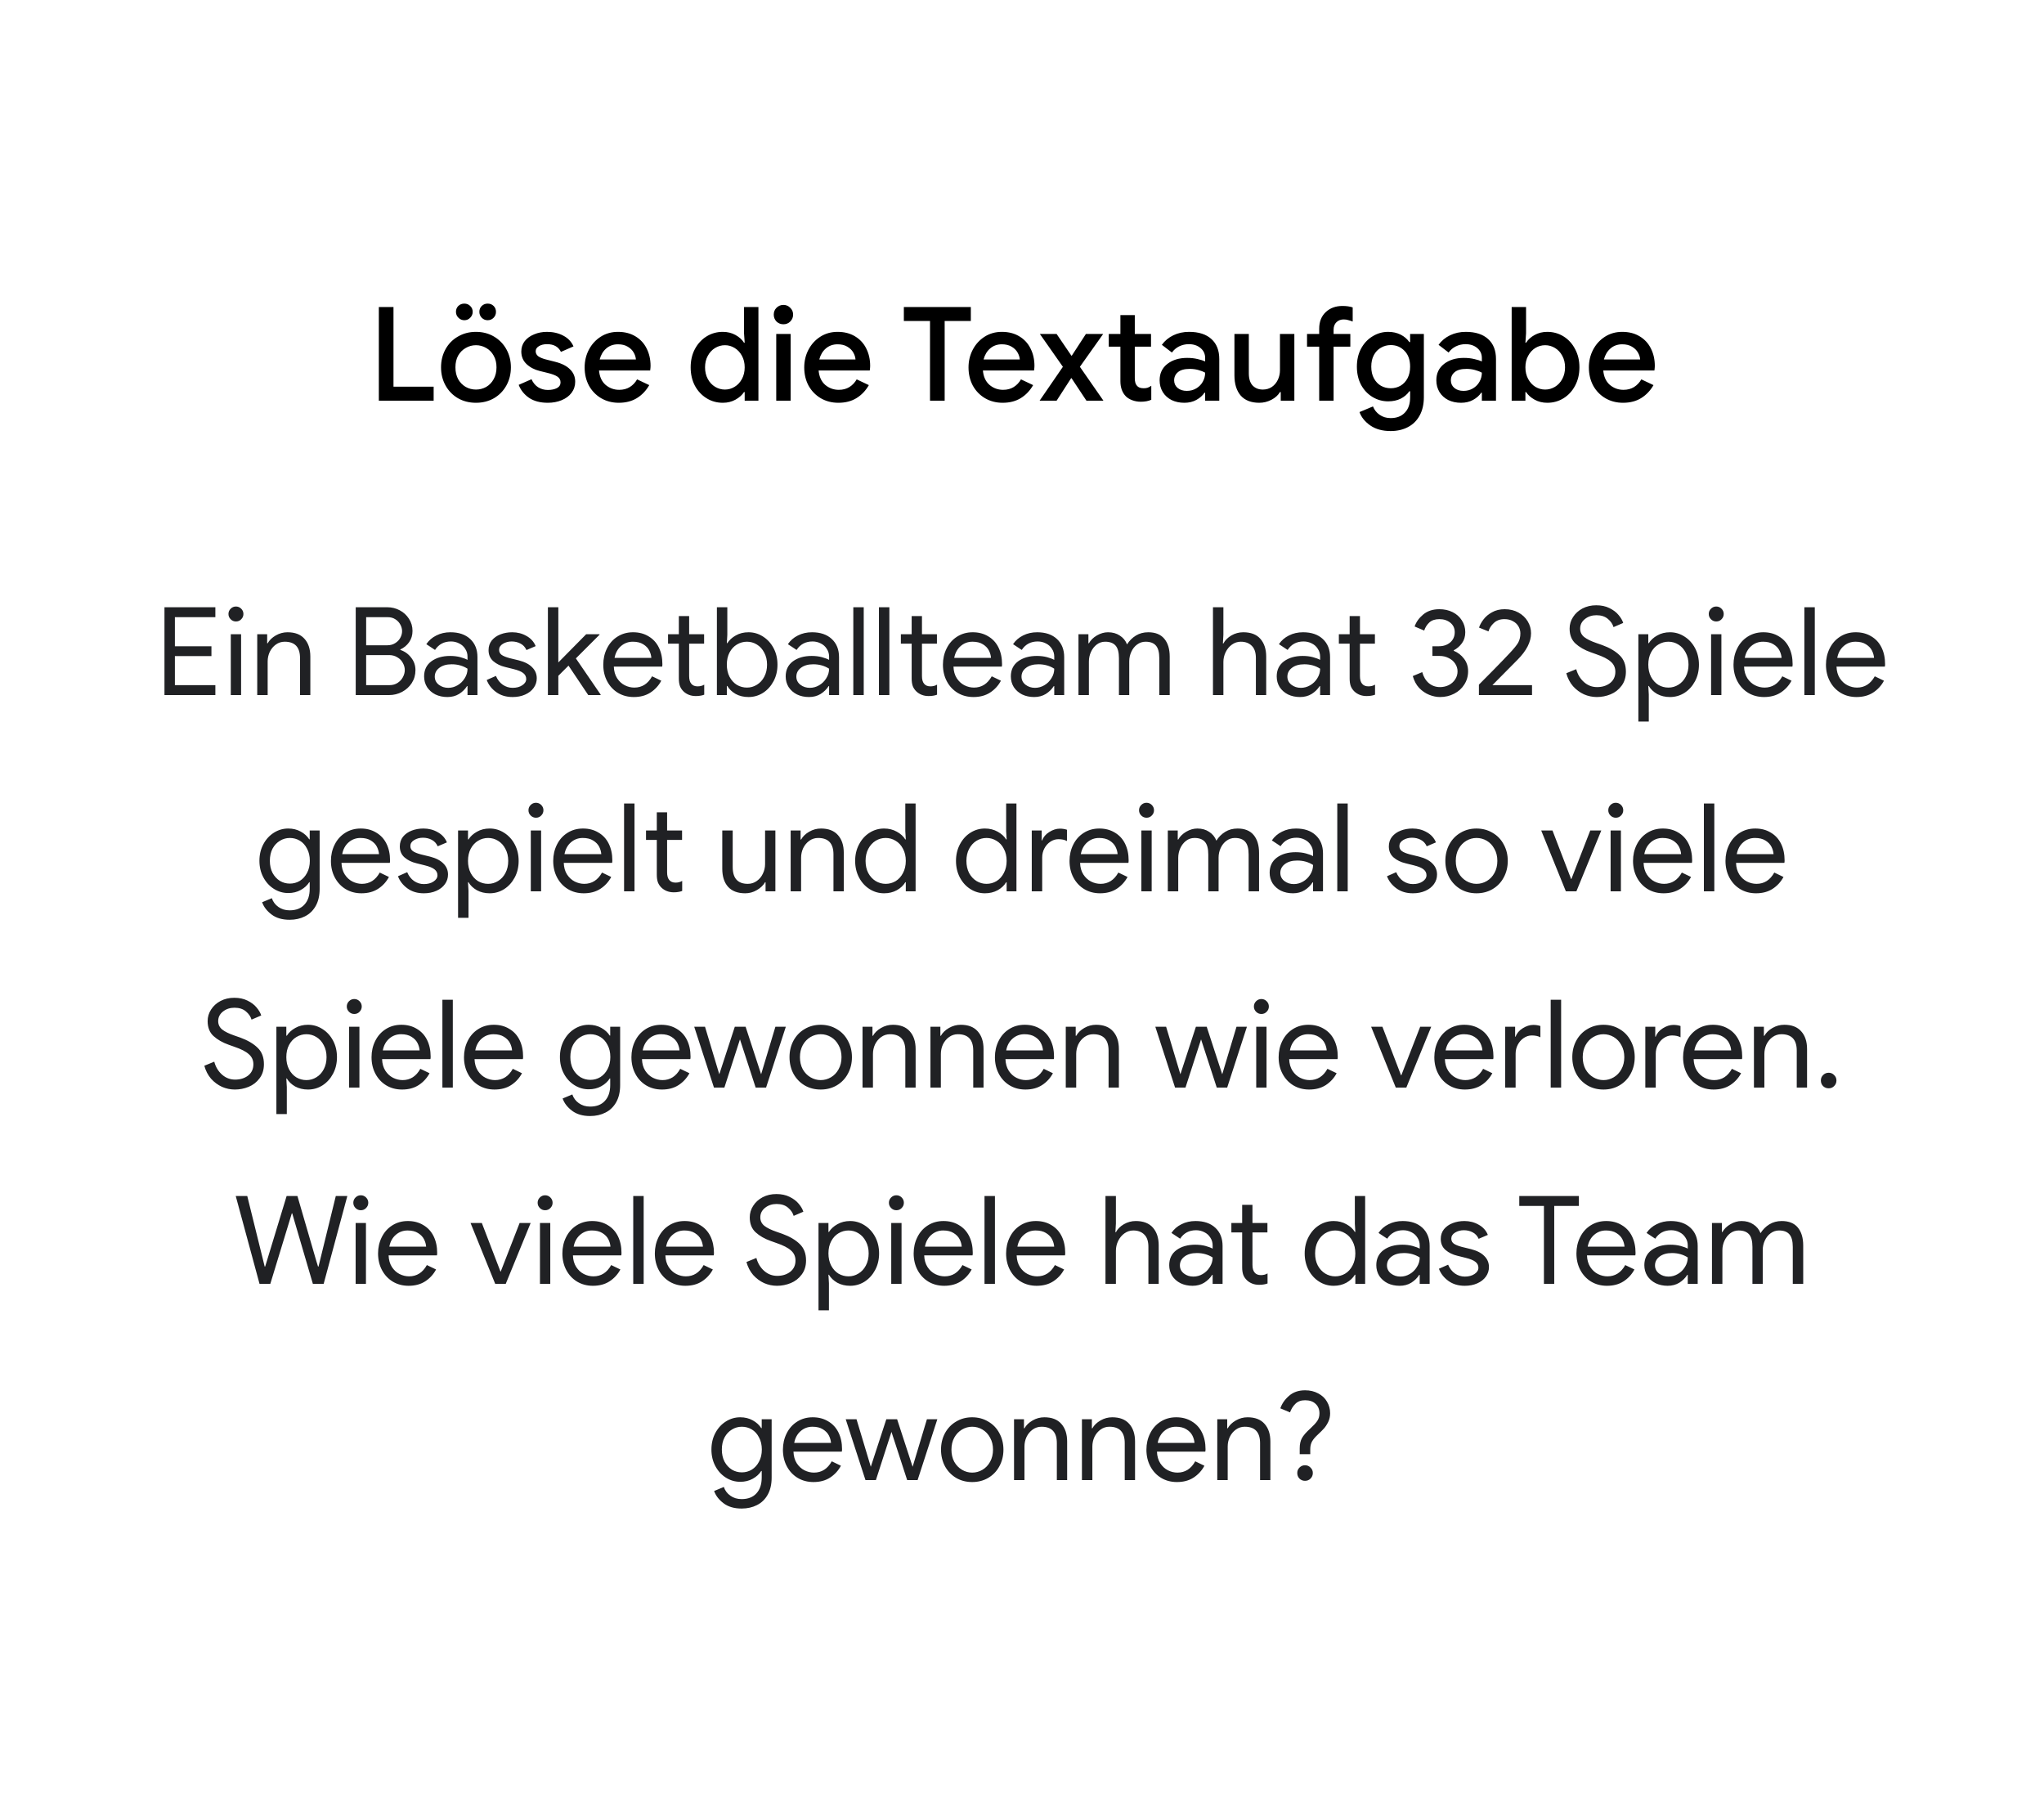 <svg width="250" height="220" viewBox="0 0 250 220" fill="none" xmlns="http://www.w3.org/2000/svg">
<path d="M46.335 37.544H48.127V47.288H53.039V49H46.335V37.544ZM58.215 49.256C57.394 49.256 56.658 49.069 56.007 48.696C55.356 48.312 54.85 47.789 54.487 47.128C54.124 46.467 53.943 45.731 53.943 44.92C53.943 44.109 54.124 43.373 54.487 42.712C54.85 42.051 55.356 41.533 56.007 41.16C56.658 40.776 57.394 40.584 58.215 40.584C59.036 40.584 59.773 40.776 60.423 41.16C61.074 41.544 61.581 42.067 61.943 42.728C62.306 43.389 62.487 44.12 62.487 44.92C62.487 45.731 62.306 46.467 61.943 47.128C61.581 47.789 61.074 48.312 60.423 48.696C59.773 49.069 59.036 49.256 58.215 49.256ZM58.215 47.64C58.663 47.64 59.079 47.533 59.463 47.32C59.847 47.096 60.151 46.781 60.375 46.376C60.61 45.96 60.727 45.475 60.727 44.92C60.727 44.365 60.61 43.885 60.375 43.48C60.151 43.075 59.847 42.765 59.463 42.552C59.079 42.328 58.663 42.216 58.215 42.216C57.767 42.216 57.351 42.328 56.967 42.552C56.583 42.765 56.274 43.075 56.039 43.48C55.815 43.885 55.703 44.365 55.703 44.92C55.703 45.475 55.815 45.96 56.039 46.376C56.274 46.781 56.583 47.096 56.967 47.32C57.351 47.533 57.767 47.64 58.215 47.64ZM56.791 39.16C56.514 39.16 56.274 39.059 56.071 38.856C55.868 38.653 55.767 38.413 55.767 38.136C55.767 37.848 55.863 37.608 56.055 37.416C56.258 37.224 56.503 37.128 56.791 37.128C57.079 37.128 57.319 37.224 57.511 37.416C57.714 37.608 57.815 37.848 57.815 38.136C57.815 38.413 57.714 38.653 57.511 38.856C57.319 39.059 57.079 39.16 56.791 39.16ZM59.639 39.16C59.362 39.16 59.122 39.059 58.919 38.856C58.727 38.653 58.631 38.413 58.631 38.136C58.631 37.848 58.727 37.608 58.919 37.416C59.122 37.224 59.362 37.128 59.639 37.128C59.938 37.128 60.183 37.224 60.375 37.416C60.567 37.608 60.663 37.848 60.663 38.136C60.663 38.424 60.562 38.669 60.359 38.872C60.167 39.064 59.927 39.16 59.639 39.16ZM67.008 49.256C66.069 49.256 65.301 49.053 64.704 48.648C64.106 48.232 63.685 47.704 63.44 47.064L65.008 46.376C65.2 46.803 65.466 47.128 65.808 47.352C66.16 47.576 66.56 47.688 67.008 47.688C67.445 47.688 67.813 47.613 68.112 47.464C68.41 47.304 68.56 47.069 68.56 46.76C68.56 46.461 68.432 46.227 68.176 46.056C67.92 45.885 67.525 45.736 66.992 45.608L66.016 45.368C65.365 45.208 64.826 44.925 64.4 44.52C63.973 44.115 63.76 43.603 63.76 42.984C63.76 42.504 63.898 42.083 64.176 41.72C64.464 41.357 64.848 41.08 65.328 40.888C65.808 40.685 66.331 40.584 66.896 40.584C67.653 40.584 68.32 40.739 68.896 41.048C69.472 41.347 69.888 41.784 70.144 42.36L68.608 43.032C68.299 42.403 67.733 42.088 66.912 42.088C66.517 42.088 66.186 42.168 65.92 42.328C65.653 42.488 65.52 42.696 65.52 42.952C65.52 43.197 65.621 43.4 65.824 43.56C66.026 43.709 66.325 43.837 66.72 43.944L67.92 44.248C68.72 44.451 69.323 44.76 69.728 45.176C70.144 45.581 70.352 46.083 70.352 46.68C70.352 47.192 70.203 47.645 69.904 48.04C69.616 48.424 69.216 48.723 68.704 48.936C68.192 49.149 67.626 49.256 67.008 49.256ZM75.682 49.256C74.882 49.256 74.162 49.069 73.522 48.696C72.892 48.323 72.396 47.811 72.034 47.16C71.682 46.499 71.506 45.757 71.506 44.936C71.506 44.157 71.676 43.437 72.018 42.776C72.37 42.104 72.855 41.571 73.474 41.176C74.092 40.781 74.796 40.584 75.586 40.584C76.407 40.584 77.116 40.765 77.714 41.128C78.322 41.491 78.78 41.987 79.09 42.616C79.41 43.245 79.57 43.955 79.57 44.744C79.57 44.893 79.554 45.08 79.522 45.304H73.266C73.33 46.061 73.596 46.648 74.066 47.064C74.546 47.469 75.1 47.672 75.73 47.672C76.231 47.672 76.663 47.56 77.026 47.336C77.399 47.101 77.698 46.787 77.922 46.392L79.41 47.096C79.026 47.768 78.524 48.296 77.906 48.68C77.287 49.064 76.546 49.256 75.682 49.256ZM77.778 43.96C77.756 43.672 77.666 43.389 77.506 43.112C77.346 42.824 77.1 42.584 76.77 42.392C76.45 42.2 76.055 42.104 75.586 42.104C75.02 42.104 74.54 42.275 74.146 42.616C73.762 42.947 73.495 43.395 73.346 43.96H77.778ZM88.41 49.256C87.674 49.256 87.008 49.069 86.41 48.696C85.813 48.323 85.338 47.811 84.986 47.16C84.645 46.499 84.474 45.752 84.474 44.92C84.474 44.088 84.645 43.347 84.986 42.696C85.338 42.035 85.813 41.517 86.41 41.144C87.008 40.771 87.674 40.584 88.41 40.584C88.986 40.584 89.504 40.712 89.962 40.968C90.421 41.224 90.768 41.539 91.002 41.912H91.082L91.002 40.76V37.544H92.762V49H91.082V47.944H91.002C90.768 48.307 90.421 48.616 89.962 48.872C89.504 49.128 88.986 49.256 88.41 49.256ZM88.666 47.64C89.093 47.64 89.488 47.528 89.85 47.304C90.224 47.08 90.522 46.76 90.746 46.344C90.97 45.928 91.082 45.453 91.082 44.92C91.082 44.387 90.97 43.917 90.746 43.512C90.522 43.096 90.224 42.776 89.85 42.552C89.488 42.328 89.093 42.216 88.666 42.216C88.24 42.216 87.84 42.328 87.466 42.552C87.093 42.776 86.794 43.096 86.57 43.512C86.346 43.917 86.234 44.387 86.234 44.92C86.234 45.453 86.346 45.928 86.57 46.344C86.794 46.76 87.093 47.08 87.466 47.304C87.84 47.528 88.24 47.64 88.666 47.64ZM95.821 39.656C95.49 39.656 95.208 39.544 94.973 39.32C94.749 39.085 94.637 38.803 94.637 38.472C94.637 38.141 94.749 37.864 94.973 37.64C95.208 37.405 95.49 37.288 95.821 37.288C96.152 37.288 96.429 37.405 96.653 37.64C96.888 37.864 97.005 38.141 97.005 38.472C97.005 38.803 96.888 39.085 96.653 39.32C96.429 39.544 96.152 39.656 95.821 39.656ZM94.941 40.84H96.701V49H94.941V40.84ZM102.541 49.256C101.741 49.256 101.021 49.069 100.381 48.696C99.752 48.323 99.256 47.811 98.893 47.16C98.541 46.499 98.365 45.757 98.365 44.936C98.365 44.157 98.536 43.437 98.877 42.776C99.229 42.104 99.714 41.571 100.333 41.176C100.952 40.781 101.656 40.584 102.445 40.584C103.266 40.584 103.976 40.765 104.573 41.128C105.181 41.491 105.64 41.987 105.949 42.616C106.269 43.245 106.429 43.955 106.429 44.744C106.429 44.893 106.413 45.08 106.381 45.304H100.125C100.189 46.061 100.456 46.648 100.925 47.064C101.405 47.469 101.96 47.672 102.589 47.672C103.09 47.672 103.522 47.56 103.885 47.336C104.258 47.101 104.557 46.787 104.781 46.392L106.269 47.096C105.885 47.768 105.384 48.296 104.765 48.68C104.146 49.064 103.405 49.256 102.541 49.256ZM104.637 43.96C104.616 43.672 104.525 43.389 104.365 43.112C104.205 42.824 103.96 42.584 103.629 42.392C103.309 42.2 102.914 42.104 102.445 42.104C101.88 42.104 101.4 42.275 101.005 42.616C100.621 42.947 100.354 43.395 100.205 43.96H104.637ZM113.749 39.256H110.549V37.544H118.741V39.256H115.541V49H113.749V39.256ZM122.635 49.256C121.835 49.256 121.115 49.069 120.475 48.696C119.845 48.323 119.349 47.811 118.987 47.16C118.635 46.499 118.459 45.757 118.459 44.936C118.459 44.157 118.629 43.437 118.971 42.776C119.323 42.104 119.808 41.571 120.427 41.176C121.045 40.781 121.749 40.584 122.539 40.584C123.36 40.584 124.069 40.765 124.667 41.128C125.275 41.491 125.733 41.987 126.043 42.616C126.363 43.245 126.523 43.955 126.523 44.744C126.523 44.893 126.507 45.08 126.475 45.304H120.219C120.283 46.061 120.549 46.648 121.019 47.064C121.499 47.469 122.053 47.672 122.683 47.672C123.184 47.672 123.616 47.56 123.979 47.336C124.352 47.101 124.651 46.787 124.875 46.392L126.363 47.096C125.979 47.768 125.477 48.296 124.859 48.68C124.24 49.064 123.499 49.256 122.635 49.256ZM124.731 43.96C124.709 43.672 124.619 43.389 124.459 43.112C124.299 42.824 124.053 42.584 123.723 42.392C123.403 42.2 123.008 42.104 122.539 42.104C121.973 42.104 121.493 42.275 121.099 42.616C120.715 42.947 120.448 43.395 120.299 43.96H124.731ZM130.001 44.856L127.185 40.84H129.233L131.041 43.496H131.089L132.817 40.84H134.929L132.081 44.856L134.961 49H132.881L131.057 46.248H131.009L129.233 49H127.153L130.001 44.856ZM139.532 49.128C139.169 49.128 138.828 49.069 138.508 48.952C138.188 48.835 137.927 48.68 137.724 48.488C137.265 48.029 137.036 47.405 137.036 46.616V42.392H135.612V40.84H137.036V38.536H138.796V40.84H140.78V42.392H138.796V46.232C138.796 46.669 138.881 46.979 139.052 47.16C139.212 47.373 139.489 47.48 139.884 47.48C140.065 47.48 140.225 47.459 140.364 47.416C140.503 47.363 140.652 47.283 140.812 47.176V48.888C140.46 49.048 140.033 49.128 139.532 49.128ZM144.857 49.256C144.271 49.256 143.748 49.144 143.289 48.92C142.831 48.685 142.473 48.36 142.217 47.944C141.961 47.517 141.833 47.037 141.833 46.504C141.833 45.661 142.148 44.995 142.777 44.504C143.417 44.013 144.223 43.768 145.193 43.768C145.673 43.768 146.105 43.816 146.489 43.912C146.873 43.997 147.177 44.093 147.401 44.2V43.784C147.401 43.283 147.215 42.877 146.841 42.568C146.468 42.248 145.988 42.088 145.401 42.088C144.985 42.088 144.591 42.179 144.217 42.36C143.855 42.541 143.561 42.792 143.337 43.112L142.105 42.168C142.468 41.667 142.937 41.277 143.513 41C144.089 40.723 144.729 40.584 145.433 40.584C146.617 40.584 147.529 40.877 148.169 41.464C148.809 42.04 149.129 42.856 149.129 43.912V49H147.401V48.024H147.321C147.087 48.376 146.756 48.669 146.329 48.904C145.903 49.139 145.412 49.256 144.857 49.256ZM145.161 47.8C145.588 47.8 145.972 47.699 146.313 47.496C146.655 47.293 146.921 47.021 147.113 46.68C147.305 46.339 147.401 45.971 147.401 45.576C147.156 45.437 146.868 45.325 146.537 45.24C146.217 45.155 145.881 45.112 145.529 45.112C144.868 45.112 144.383 45.245 144.073 45.512C143.764 45.768 143.609 46.104 143.609 46.52C143.609 46.893 143.753 47.203 144.041 47.448C144.329 47.683 144.703 47.8 145.161 47.8ZM154.023 49.256C153.031 49.256 152.274 48.963 151.751 48.376C151.239 47.779 150.983 46.952 150.983 45.896V40.84H152.743V45.656C152.743 46.317 152.898 46.813 153.207 47.144C153.527 47.475 153.943 47.64 154.455 47.64C154.871 47.64 155.239 47.533 155.559 47.32C155.879 47.096 156.125 46.803 156.295 46.44C156.466 46.077 156.551 45.688 156.551 45.272V40.84H158.311V49H156.647V47.944H156.551C156.327 48.328 155.981 48.643 155.511 48.888C155.042 49.133 154.546 49.256 154.023 49.256ZM161.35 42.392H159.862V40.84H161.35V40.2C161.35 39.347 161.617 38.669 162.15 38.168C162.683 37.667 163.366 37.416 164.198 37.416C164.678 37.416 165.094 37.475 165.446 37.592V39.32C165.254 39.245 165.073 39.187 164.902 39.144C164.742 39.091 164.555 39.064 164.342 39.064C163.99 39.064 163.697 39.176 163.462 39.4C163.227 39.624 163.11 39.933 163.11 40.328V40.84H165.158V42.392H163.11V49H161.35V42.392ZM170.087 52.712C169.084 52.712 168.252 52.483 167.591 52.024C166.94 51.565 166.503 51.021 166.279 50.392L167.927 49.704C168.097 50.131 168.369 50.472 168.743 50.728C169.127 50.995 169.575 51.128 170.087 51.128C170.833 51.128 171.415 50.904 171.831 50.456C172.257 50.019 172.471 49.4 172.471 48.6V47.848H172.375C172.108 48.232 171.751 48.536 171.303 48.76C170.865 48.973 170.359 49.08 169.783 49.08C169.1 49.08 168.465 48.904 167.879 48.552C167.292 48.2 166.823 47.704 166.471 47.064C166.129 46.413 165.959 45.672 165.959 44.84C165.959 44.008 166.129 43.272 166.471 42.632C166.823 41.981 167.292 41.48 167.879 41.128C168.465 40.765 169.1 40.584 169.783 40.584C170.348 40.584 170.855 40.696 171.303 40.92C171.751 41.144 172.108 41.448 172.375 41.832H172.471V40.84H174.151V48.552C174.151 49.437 173.98 50.189 173.639 50.808C173.297 51.437 172.817 51.912 172.199 52.232C171.591 52.552 170.887 52.712 170.087 52.712ZM170.103 47.48C170.529 47.48 170.924 47.379 171.287 47.176C171.649 46.963 171.937 46.659 172.151 46.264C172.364 45.859 172.471 45.384 172.471 44.84C172.471 44.008 172.241 43.363 171.783 42.904C171.335 42.435 170.775 42.2 170.103 42.2C169.665 42.2 169.265 42.307 168.903 42.52C168.54 42.723 168.252 43.021 168.039 43.416C167.825 43.811 167.719 44.285 167.719 44.84C167.719 45.395 167.825 45.869 168.039 46.264C168.252 46.659 168.54 46.963 168.903 47.176C169.265 47.379 169.665 47.48 170.103 47.48ZM178.701 49.256C178.115 49.256 177.592 49.144 177.133 48.92C176.675 48.685 176.317 48.36 176.061 47.944C175.805 47.517 175.677 47.037 175.677 46.504C175.677 45.661 175.992 44.995 176.621 44.504C177.261 44.013 178.067 43.768 179.037 43.768C179.517 43.768 179.949 43.816 180.333 43.912C180.717 43.997 181.021 44.093 181.245 44.2V43.784C181.245 43.283 181.059 42.877 180.685 42.568C180.312 42.248 179.832 42.088 179.245 42.088C178.829 42.088 178.435 42.179 178.061 42.36C177.699 42.541 177.405 42.792 177.181 43.112L175.949 42.168C176.312 41.667 176.781 41.277 177.357 41C177.933 40.723 178.573 40.584 179.277 40.584C180.461 40.584 181.373 40.877 182.013 41.464C182.653 42.04 182.973 42.856 182.973 43.912V49H181.245V48.024H181.165C180.931 48.376 180.6 48.669 180.173 48.904C179.747 49.139 179.256 49.256 178.701 49.256ZM179.005 47.8C179.432 47.8 179.816 47.699 180.157 47.496C180.499 47.293 180.765 47.021 180.957 46.68C181.149 46.339 181.245 45.971 181.245 45.576C181 45.437 180.712 45.325 180.381 45.24C180.061 45.155 179.725 45.112 179.373 45.112C178.712 45.112 178.227 45.245 177.917 45.512C177.608 45.768 177.453 46.104 177.453 46.52C177.453 46.893 177.597 47.203 177.885 47.448C178.173 47.683 178.547 47.8 179.005 47.8ZM189.243 49.256C188.667 49.256 188.15 49.128 187.691 48.872C187.233 48.616 186.886 48.307 186.651 47.944H186.571V49H184.891V37.544H186.651V40.76L186.571 41.912H186.651C186.886 41.539 187.233 41.224 187.691 40.968C188.15 40.712 188.667 40.584 189.243 40.584C189.979 40.584 190.646 40.771 191.243 41.144C191.841 41.517 192.31 42.035 192.651 42.696C193.003 43.347 193.179 44.088 193.179 44.92C193.179 45.752 193.003 46.499 192.651 47.16C192.31 47.811 191.841 48.323 191.243 48.696C190.646 49.069 189.979 49.256 189.243 49.256ZM188.987 47.64C189.414 47.64 189.814 47.528 190.187 47.304C190.561 47.08 190.859 46.76 191.083 46.344C191.307 45.928 191.419 45.453 191.419 44.92C191.419 44.387 191.307 43.917 191.083 43.512C190.859 43.096 190.561 42.776 190.187 42.552C189.814 42.328 189.414 42.216 188.987 42.216C188.561 42.216 188.161 42.328 187.787 42.552C187.425 42.776 187.131 43.096 186.907 43.512C186.683 43.917 186.571 44.387 186.571 44.92C186.571 45.453 186.683 45.928 186.907 46.344C187.131 46.76 187.425 47.08 187.787 47.304C188.161 47.528 188.561 47.64 188.987 47.64ZM198.51 49.256C197.71 49.256 196.99 49.069 196.35 48.696C195.72 48.323 195.224 47.811 194.862 47.16C194.51 46.499 194.334 45.757 194.334 44.936C194.334 44.157 194.504 43.437 194.846 42.776C195.198 42.104 195.683 41.571 196.302 41.176C196.92 40.781 197.624 40.584 198.414 40.584C199.235 40.584 199.944 40.765 200.542 41.128C201.15 41.491 201.608 41.987 201.918 42.616C202.238 43.245 202.398 43.955 202.398 44.744C202.398 44.893 202.382 45.08 202.35 45.304H196.094C196.158 46.061 196.424 46.648 196.894 47.064C197.374 47.469 197.928 47.672 198.558 47.672C199.059 47.672 199.491 47.56 199.854 47.336C200.227 47.101 200.526 46.787 200.75 46.392L202.238 47.096C201.854 47.768 201.352 48.296 200.734 48.68C200.115 49.064 199.374 49.256 198.51 49.256ZM200.606 43.96C200.584 43.672 200.494 43.389 200.334 43.112C200.174 42.824 199.928 42.584 199.598 42.392C199.278 42.2 198.883 42.104 198.414 42.104C197.848 42.104 197.368 42.275 196.974 42.616C196.59 42.947 196.323 43.395 196.174 43.96H200.606Z" fill="black"/>
<path d="M20.116 74.26H26.341V75.475H21.391V79.03H25.861V80.23H21.391V83.785H26.341V85H20.116V74.26ZM28.858 76C28.608 76 28.393 75.91 28.213 75.73C28.033 75.55 27.943 75.335 27.943 75.085C27.943 74.835 28.033 74.62 28.213 74.44C28.393 74.26 28.608 74.17 28.858 74.17C29.108 74.17 29.323 74.26 29.503 74.44C29.683 74.62 29.773 74.835 29.773 75.085C29.773 75.335 29.683 75.55 29.503 75.73C29.333 75.91 29.118 76 28.858 76ZM28.228 77.56H29.488V85H28.228V77.56ZM31.462 77.56H32.677V78.67H32.737C32.947 78.29 33.277 77.97 33.727 77.71C34.177 77.45 34.657 77.32 35.167 77.32C36.077 77.32 36.767 77.585 37.237 78.115C37.717 78.645 37.957 79.37 37.957 80.29V85H36.697V80.485C36.697 79.145 36.072 78.475 34.822 78.475C34.422 78.475 34.062 78.59 33.742 78.82C33.422 79.05 33.172 79.35 32.992 79.72C32.822 80.09 32.737 80.48 32.737 80.89V85H31.462V77.56ZM43.509 74.26H47.379C47.919 74.26 48.424 74.385 48.894 74.635C49.364 74.885 49.739 75.23 50.019 75.67C50.309 76.11 50.454 76.605 50.454 77.155C50.454 77.675 50.319 78.13 50.049 78.52C49.779 78.91 49.419 79.21 48.969 79.42V79.48C49.509 79.66 49.949 79.975 50.289 80.425C50.639 80.865 50.814 81.375 50.814 81.955C50.814 82.535 50.664 83.06 50.364 83.53C50.064 83.99 49.669 84.35 49.179 84.61C48.689 84.87 48.159 85 47.589 85H43.509V74.26ZM47.379 78.91C47.739 78.91 48.054 78.825 48.324 78.655C48.604 78.485 48.814 78.27 48.954 78.01C49.104 77.74 49.179 77.465 49.179 77.185C49.179 76.915 49.109 76.65 48.969 76.39C48.829 76.12 48.624 75.9 48.354 75.73C48.094 75.56 47.789 75.475 47.439 75.475H44.784V78.91H47.379ZM47.649 83.785C48.019 83.785 48.344 83.695 48.624 83.515C48.904 83.335 49.119 83.105 49.269 82.825C49.429 82.535 49.509 82.24 49.509 81.94C49.509 81.64 49.429 81.35 49.269 81.07C49.119 80.78 48.894 80.55 48.594 80.38C48.304 80.2 47.969 80.11 47.589 80.11H44.784V83.785H47.649ZM54.722 85.24C54.182 85.24 53.692 85.135 53.252 84.925C52.822 84.705 52.482 84.405 52.232 84.025C51.992 83.635 51.872 83.2 51.872 82.72C51.872 81.93 52.167 81.315 52.757 80.875C53.357 80.435 54.122 80.215 55.052 80.215C55.512 80.215 55.927 80.265 56.297 80.365C56.667 80.465 56.962 80.575 57.182 80.695V80.305C57.182 79.945 57.087 79.625 56.897 79.345C56.717 79.055 56.472 78.835 56.162 78.685C55.852 78.525 55.517 78.445 55.157 78.445C54.307 78.445 53.657 78.79 53.207 79.48L52.142 78.775C52.452 78.315 52.862 77.96 53.372 77.71C53.882 77.45 54.457 77.32 55.097 77.32C56.117 77.32 56.922 77.595 57.512 78.145C58.102 78.695 58.397 79.435 58.397 80.365V85H57.182V83.905H57.122C56.882 84.285 56.557 84.605 56.147 84.865C55.737 85.115 55.262 85.24 54.722 85.24ZM54.827 84.115C55.227 84.115 55.607 84.01 55.967 83.8C56.327 83.59 56.617 83.305 56.837 82.945C57.067 82.585 57.182 82.195 57.182 81.775C56.622 81.415 55.977 81.235 55.247 81.235C54.617 81.235 54.112 81.38 53.732 81.67C53.362 81.95 53.177 82.31 53.177 82.75C53.177 83.15 53.342 83.48 53.672 83.74C54.002 83.99 54.387 84.115 54.827 84.115ZM62.696 85.24C61.906 85.24 61.236 85.04 60.686 84.64C60.136 84.24 59.751 83.745 59.531 83.155L60.656 82.66C60.856 83.13 61.136 83.49 61.496 83.74C61.866 83.99 62.266 84.115 62.696 84.115C63.176 84.115 63.571 84.01 63.881 83.8C64.201 83.59 64.361 83.335 64.361 83.035C64.361 82.745 64.241 82.505 64.001 82.315C63.771 82.125 63.371 81.96 62.801 81.82L61.781 81.565C61.221 81.435 60.741 81.2 60.341 80.86C59.951 80.52 59.756 80.07 59.756 79.51C59.756 79.05 59.886 78.655 60.146 78.325C60.416 77.995 60.771 77.745 61.211 77.575C61.651 77.405 62.131 77.32 62.651 77.32C63.291 77.32 63.871 77.47 64.391 77.77C64.921 78.06 65.296 78.475 65.516 79.015L64.391 79.495C64.231 79.135 63.986 78.87 63.656 78.7C63.336 78.53 62.976 78.445 62.576 78.445C62.186 78.445 61.831 78.54 61.511 78.73C61.201 78.92 61.046 79.165 61.046 79.465C61.046 79.725 61.146 79.93 61.346 80.08C61.556 80.23 61.886 80.365 62.336 80.485L63.446 80.755C64.186 80.945 64.736 81.23 65.096 81.61C65.466 81.98 65.651 82.425 65.651 82.945C65.651 83.375 65.526 83.765 65.276 84.115C65.026 84.465 64.676 84.74 64.226 84.94C63.776 85.14 63.266 85.24 62.696 85.24ZM67.014 74.26H68.289V81.01L71.694 77.56H73.329V77.62L70.434 80.515L73.464 84.94V85H71.949L69.534 81.4L68.289 82.645V85H67.014V74.26ZM77.521 85.24C76.801 85.24 76.156 85.07 75.586 84.73C75.026 84.39 74.586 83.92 74.266 83.32C73.946 82.72 73.786 82.04 73.786 81.28C73.786 80.56 73.936 79.9 74.236 79.3C74.536 78.69 74.961 78.21 75.511 77.86C76.071 77.5 76.711 77.32 77.431 77.32C78.151 77.32 78.781 77.485 79.321 77.815C79.871 78.135 80.291 78.59 80.581 79.18C80.871 79.77 81.016 80.45 81.016 81.22C81.016 81.36 81.006 81.46 80.986 81.52H75.076C75.096 82.08 75.231 82.555 75.481 82.945C75.731 83.325 76.041 83.61 76.411 83.8C76.791 83.99 77.181 84.085 77.581 84.085C78.521 84.085 79.246 83.625 79.756 82.705L80.881 83.245C80.561 83.845 80.116 84.33 79.546 84.7C78.986 85.06 78.311 85.24 77.521 85.24ZM79.666 80.455C79.646 80.155 79.561 79.855 79.411 79.555C79.261 79.255 79.016 79 78.676 78.79C78.346 78.58 77.921 78.475 77.401 78.475C76.841 78.475 76.356 78.655 75.946 79.015C75.536 79.375 75.276 79.855 75.166 80.455H79.666ZM85.099 85.12C84.799 85.12 84.519 85.07 84.259 84.97C84.009 84.87 83.794 84.735 83.614 84.565C83.414 84.375 83.264 84.155 83.164 83.905C83.074 83.645 83.029 83.34 83.029 82.99V78.715H81.709V77.56H83.029V75.34H84.289V77.56H86.119V78.715H84.289V82.675C84.289 83.095 84.374 83.405 84.544 83.605C84.714 83.825 84.974 83.935 85.324 83.935C85.634 83.935 85.904 83.865 86.134 83.725V84.955C85.974 85.015 85.819 85.055 85.669 85.075C85.529 85.105 85.339 85.12 85.099 85.12ZM91.553 85.24C90.963 85.24 90.438 85.115 89.978 84.865C89.528 84.605 89.188 84.28 88.958 83.89H88.898V85H87.683V74.26H88.958V77.635L88.898 78.655H88.958C89.198 78.275 89.543 77.96 89.993 77.71C90.443 77.45 90.963 77.32 91.553 77.32C92.193 77.32 92.783 77.495 93.323 77.845C93.863 78.185 94.293 78.655 94.613 79.255C94.933 79.855 95.093 80.53 95.093 81.28C95.093 82.03 94.933 82.705 94.613 83.305C94.293 83.905 93.863 84.38 93.323 84.73C92.783 85.07 92.193 85.24 91.553 85.24ZM91.358 84.085C91.798 84.085 92.203 83.97 92.573 83.74C92.953 83.51 93.253 83.185 93.473 82.765C93.703 82.335 93.818 81.84 93.818 81.28C93.818 80.72 93.703 80.23 93.473 79.81C93.253 79.38 92.953 79.05 92.573 78.82C92.203 78.59 91.798 78.475 91.358 78.475C90.918 78.475 90.508 78.59 90.128 78.82C89.758 79.04 89.458 79.365 89.228 79.795C89.008 80.215 88.898 80.71 88.898 81.28C88.898 81.84 89.008 82.335 89.228 82.765C89.458 83.195 89.758 83.525 90.128 83.755C90.508 83.975 90.918 84.085 91.358 84.085ZM98.946 85.24C98.406 85.24 97.916 85.135 97.476 84.925C97.046 84.705 96.706 84.405 96.456 84.025C96.216 83.635 96.096 83.2 96.096 82.72C96.096 81.93 96.391 81.315 96.981 80.875C97.581 80.435 98.346 80.215 99.276 80.215C99.736 80.215 100.151 80.265 100.521 80.365C100.891 80.465 101.186 80.575 101.406 80.695V80.305C101.406 79.945 101.311 79.625 101.121 79.345C100.941 79.055 100.696 78.835 100.386 78.685C100.076 78.525 99.741 78.445 99.381 78.445C98.531 78.445 97.881 78.79 97.431 79.48L96.366 78.775C96.676 78.315 97.086 77.96 97.596 77.71C98.106 77.45 98.681 77.32 99.321 77.32C100.341 77.32 101.146 77.595 101.736 78.145C102.326 78.695 102.621 79.435 102.621 80.365V85H101.406V83.905H101.346C101.106 84.285 100.781 84.605 100.371 84.865C99.961 85.115 99.486 85.24 98.946 85.24ZM99.051 84.115C99.451 84.115 99.831 84.01 100.191 83.8C100.551 83.59 100.841 83.305 101.061 82.945C101.291 82.585 101.406 82.195 101.406 81.775C100.846 81.415 100.201 81.235 99.471 81.235C98.841 81.235 98.336 81.38 97.956 81.67C97.586 81.95 97.401 82.31 97.401 82.75C97.401 83.15 97.566 83.48 97.896 83.74C98.226 83.99 98.611 84.115 99.051 84.115ZM104.368 74.26H105.642V85H104.368V74.26ZM107.502 74.26H108.777V85H107.502V74.26ZM113.575 85.12C113.275 85.12 112.995 85.07 112.735 84.97C112.485 84.87 112.27 84.735 112.09 84.565C111.89 84.375 111.74 84.155 111.64 83.905C111.55 83.645 111.505 83.34 111.505 82.99V78.715H110.185V77.56H111.505V75.34H112.765V77.56H114.595V78.715H112.765V82.675C112.765 83.095 112.85 83.405 113.02 83.605C113.19 83.825 113.45 83.935 113.8 83.935C114.11 83.935 114.38 83.865 114.61 83.725V84.955C114.45 85.015 114.295 85.055 114.145 85.075C114.005 85.105 113.815 85.12 113.575 85.12ZM119.064 85.24C118.344 85.24 117.699 85.07 117.129 84.73C116.569 84.39 116.129 83.92 115.809 83.32C115.489 82.72 115.329 82.04 115.329 81.28C115.329 80.56 115.479 79.9 115.779 79.3C116.079 78.69 116.504 78.21 117.054 77.86C117.614 77.5 118.254 77.32 118.974 77.32C119.694 77.32 120.324 77.485 120.864 77.815C121.414 78.135 121.834 78.59 122.124 79.18C122.414 79.77 122.559 80.45 122.559 81.22C122.559 81.36 122.549 81.46 122.529 81.52H116.619C116.639 82.08 116.774 82.555 117.024 82.945C117.274 83.325 117.584 83.61 117.954 83.8C118.334 83.99 118.724 84.085 119.124 84.085C120.064 84.085 120.789 83.625 121.299 82.705L122.424 83.245C122.104 83.845 121.659 84.33 121.089 84.7C120.529 85.06 119.854 85.24 119.064 85.24ZM121.209 80.455C121.189 80.155 121.104 79.855 120.954 79.555C120.804 79.255 120.559 79 120.219 78.79C119.889 78.58 119.464 78.475 118.944 78.475C118.384 78.475 117.899 78.655 117.489 79.015C117.079 79.375 116.819 79.855 116.709 80.455H121.209ZM126.485 85.24C125.945 85.24 125.455 85.135 125.015 84.925C124.585 84.705 124.245 84.405 123.995 84.025C123.755 83.635 123.635 83.2 123.635 82.72C123.635 81.93 123.93 81.315 124.52 80.875C125.12 80.435 125.885 80.215 126.815 80.215C127.275 80.215 127.69 80.265 128.06 80.365C128.43 80.465 128.725 80.575 128.945 80.695V80.305C128.945 79.945 128.85 79.625 128.66 79.345C128.48 79.055 128.235 78.835 127.925 78.685C127.615 78.525 127.28 78.445 126.92 78.445C126.07 78.445 125.42 78.79 124.97 79.48L123.905 78.775C124.215 78.315 124.625 77.96 125.135 77.71C125.645 77.45 126.22 77.32 126.86 77.32C127.88 77.32 128.685 77.595 129.275 78.145C129.865 78.695 130.16 79.435 130.16 80.365V85H128.945V83.905H128.885C128.645 84.285 128.32 84.605 127.91 84.865C127.5 85.115 127.025 85.24 126.485 85.24ZM126.59 84.115C126.99 84.115 127.37 84.01 127.73 83.8C128.09 83.59 128.38 83.305 128.6 82.945C128.83 82.585 128.945 82.195 128.945 81.775C128.385 81.415 127.74 81.235 127.01 81.235C126.38 81.235 125.875 81.38 125.495 81.67C125.125 81.95 124.94 82.31 124.94 82.75C124.94 83.15 125.105 83.48 125.435 83.74C125.765 83.99 126.15 84.115 126.59 84.115ZM131.907 77.56H133.122V78.67H133.182C133.392 78.29 133.717 77.97 134.157 77.71C134.607 77.45 135.062 77.32 135.522 77.32C136.082 77.32 136.562 77.455 136.962 77.725C137.372 77.985 137.667 78.345 137.847 78.805C138.127 78.355 138.487 77.995 138.927 77.725C139.367 77.455 139.872 77.32 140.442 77.32C141.312 77.32 141.967 77.585 142.407 78.115C142.847 78.645 143.067 79.375 143.067 80.305V85H141.792V80.5C141.792 79.77 141.652 79.25 141.372 78.94C141.102 78.63 140.682 78.475 140.112 78.475C139.732 78.475 139.387 78.59 139.077 78.82C138.777 79.04 138.542 79.335 138.372 79.705C138.202 80.075 138.117 80.465 138.117 80.875V85H136.857V80.5C136.857 79.77 136.717 79.25 136.437 78.94C136.157 78.63 135.737 78.475 135.177 78.475C134.787 78.475 134.442 78.59 134.142 78.82C133.842 79.05 133.607 79.35 133.437 79.72C133.267 80.09 133.182 80.485 133.182 80.905V85H131.907V77.56ZM148.357 74.26H149.632V77.62L149.572 78.685H149.632C149.842 78.295 150.167 77.97 150.607 77.71C151.057 77.45 151.542 77.32 152.062 77.32C152.992 77.32 153.692 77.59 154.162 78.13C154.632 78.67 154.867 79.39 154.867 80.29V85H153.607V80.485C153.607 79.795 153.437 79.29 153.097 78.97C152.767 78.64 152.322 78.475 151.762 78.475C151.362 78.475 150.997 78.595 150.667 78.835C150.347 79.065 150.092 79.375 149.902 79.765C149.722 80.145 149.632 80.54 149.632 80.95V85H148.357V74.26ZM159.004 85.24C158.464 85.24 157.974 85.135 157.534 84.925C157.104 84.705 156.764 84.405 156.514 84.025C156.274 83.635 156.154 83.2 156.154 82.72C156.154 81.93 156.449 81.315 157.039 80.875C157.639 80.435 158.404 80.215 159.334 80.215C159.794 80.215 160.209 80.265 160.579 80.365C160.949 80.465 161.244 80.575 161.464 80.695V80.305C161.464 79.945 161.369 79.625 161.179 79.345C160.999 79.055 160.754 78.835 160.444 78.685C160.134 78.525 159.799 78.445 159.439 78.445C158.589 78.445 157.939 78.79 157.489 79.48L156.424 78.775C156.734 78.315 157.144 77.96 157.654 77.71C158.164 77.45 158.739 77.32 159.379 77.32C160.399 77.32 161.204 77.595 161.794 78.145C162.384 78.695 162.679 79.435 162.679 80.365V85H161.464V83.905H161.404C161.164 84.285 160.839 84.605 160.429 84.865C160.019 85.115 159.544 85.24 159.004 85.24ZM159.109 84.115C159.509 84.115 159.889 84.01 160.249 83.8C160.609 83.59 160.899 83.305 161.119 82.945C161.349 82.585 161.464 82.195 161.464 81.775C160.904 81.415 160.259 81.235 159.529 81.235C158.899 81.235 158.394 81.38 158.014 81.67C157.644 81.95 157.459 82.31 157.459 82.75C157.459 83.15 157.624 83.48 157.954 83.74C158.284 83.99 158.669 84.115 159.109 84.115ZM167.145 85.12C166.845 85.12 166.565 85.07 166.305 84.97C166.055 84.87 165.84 84.735 165.66 84.565C165.46 84.375 165.31 84.155 165.21 83.905C165.12 83.645 165.075 83.34 165.075 82.99V78.715H163.755V77.56H165.075V75.34H166.335V77.56H168.165V78.715H166.335V82.675C166.335 83.095 166.42 83.405 166.59 83.605C166.76 83.825 167.02 83.935 167.37 83.935C167.68 83.935 167.95 83.865 168.18 83.725V84.955C168.02 85.015 167.865 85.055 167.715 85.075C167.575 85.105 167.385 85.12 167.145 85.12ZM176.127 85.24C175.697 85.24 175.257 85.15 174.807 84.97C174.357 84.79 173.947 84.51 173.577 84.13C173.217 83.74 172.957 83.255 172.797 82.675L173.952 82.195C174.112 82.775 174.382 83.225 174.762 83.545C175.152 83.865 175.607 84.025 176.127 84.025C176.507 84.025 176.862 83.945 177.192 83.785C177.522 83.615 177.782 83.385 177.972 83.095C178.172 82.795 178.272 82.465 178.272 82.105C178.272 81.755 178.172 81.435 177.972 81.145C177.782 80.855 177.517 80.63 177.177 80.47C176.847 80.3 176.482 80.215 176.082 80.215H175.197V79.03H175.992C176.542 79.03 177.002 78.875 177.372 78.565C177.742 78.245 177.927 77.825 177.927 77.305C177.927 76.825 177.747 76.44 177.387 76.15C177.027 75.86 176.582 75.715 176.052 75.715C175.532 75.715 175.122 75.85 174.822 76.12C174.532 76.39 174.322 76.72 174.192 77.11L173.022 76.615C173.202 76.075 173.547 75.59 174.057 75.16C174.577 74.72 175.242 74.5 176.052 74.5C176.652 74.5 177.192 74.62 177.672 74.86C178.152 75.1 178.527 75.435 178.797 75.865C179.077 76.295 179.217 76.775 179.217 77.305C179.217 77.835 179.082 78.285 178.812 78.655C178.542 79.025 178.207 79.315 177.807 79.525V79.585C178.317 79.795 178.737 80.12 179.067 80.56C179.397 80.99 179.562 81.5 179.562 82.09C179.562 82.69 179.407 83.23 179.097 83.71C178.797 84.19 178.382 84.565 177.852 84.835C177.332 85.105 176.757 85.24 176.127 85.24ZM180.885 83.725C181.195 83.415 181.81 82.795 182.73 81.865C183.65 80.925 184.29 80.26 184.65 79.87C185.16 79.33 185.505 78.905 185.685 78.595C185.865 78.275 185.955 77.895 185.955 77.455C185.955 77.155 185.88 76.875 185.73 76.615C185.58 76.345 185.355 76.13 185.055 75.97C184.765 75.8 184.415 75.715 184.005 75.715C183.465 75.715 183.03 75.875 182.7 76.195C182.37 76.505 182.155 76.845 182.055 77.215L180.9 76.75C181 76.43 181.18 76.1 181.44 75.76C181.7 75.41 182.05 75.115 182.49 74.875C182.93 74.625 183.445 74.5 184.035 74.5C184.665 74.5 185.225 74.635 185.715 74.905C186.205 75.175 186.585 75.535 186.855 75.985C187.125 76.435 187.26 76.92 187.26 77.44C187.26 78.5 186.705 79.585 185.595 80.695L182.535 83.785H187.38V85H180.885V83.725ZM195.308 85.24C194.768 85.24 194.243 85.13 193.733 84.91C193.233 84.68 192.788 84.35 192.398 83.92C192.018 83.48 191.743 82.95 191.573 82.33L192.788 81.835C192.958 82.475 193.273 83 193.733 83.41C194.193 83.82 194.728 84.025 195.338 84.025C195.968 84.025 196.498 83.86 196.928 83.53C197.358 83.19 197.573 82.73 197.573 82.15C197.573 81.65 197.388 81.24 197.018 80.92C196.658 80.59 196.063 80.285 195.233 80.005L194.558 79.765C193.798 79.495 193.178 79.14 192.698 78.7C192.218 78.26 191.978 77.65 191.978 76.87C191.978 76.36 192.118 75.89 192.398 75.46C192.678 75.02 193.063 74.67 193.553 74.41C194.053 74.15 194.613 74.02 195.233 74.02C195.853 74.02 196.393 74.135 196.853 74.365C197.323 74.595 197.693 74.875 197.963 75.205C198.243 75.535 198.433 75.86 198.533 76.18L197.348 76.69C197.238 76.31 197.008 75.975 196.658 75.685C196.308 75.385 195.843 75.235 195.263 75.235C194.713 75.235 194.243 75.39 193.853 75.7C193.463 76.01 193.268 76.4 193.268 76.87C193.268 77.29 193.433 77.635 193.763 77.905C194.093 78.165 194.593 78.41 195.263 78.64L195.953 78.88C196.863 79.21 197.573 79.625 198.083 80.125C198.603 80.615 198.863 81.285 198.863 82.135C198.863 82.825 198.683 83.405 198.323 83.875C197.973 84.345 197.528 84.69 196.988 84.91C196.448 85.13 195.888 85.24 195.308 85.24ZM200.387 77.56H201.602V78.655H201.662C201.902 78.275 202.247 77.96 202.697 77.71C203.147 77.45 203.667 77.32 204.257 77.32C204.897 77.32 205.487 77.495 206.027 77.845C206.567 78.185 206.997 78.655 207.317 79.255C207.637 79.855 207.797 80.53 207.797 81.28C207.797 82.03 207.637 82.705 207.317 83.305C206.997 83.905 206.567 84.38 206.027 84.73C205.487 85.07 204.897 85.24 204.257 85.24C203.667 85.24 203.142 85.115 202.682 84.865C202.232 84.605 201.892 84.28 201.662 83.89H201.602L201.662 84.925V88.24H200.387V77.56ZM204.062 84.085C204.502 84.085 204.907 83.97 205.277 83.74C205.657 83.51 205.957 83.185 206.177 82.765C206.407 82.335 206.522 81.84 206.522 81.28C206.522 80.72 206.407 80.23 206.177 79.81C205.957 79.38 205.657 79.05 205.277 78.82C204.907 78.59 204.502 78.475 204.062 78.475C203.622 78.475 203.212 78.59 202.832 78.82C202.462 79.04 202.162 79.365 201.932 79.795C201.712 80.215 201.602 80.71 201.602 81.28C201.602 81.84 201.712 82.335 201.932 82.765C202.162 83.195 202.462 83.525 202.832 83.755C203.212 83.975 203.622 84.085 204.062 84.085ZM209.912 76C209.662 76 209.447 75.91 209.267 75.73C209.087 75.55 208.997 75.335 208.997 75.085C208.997 74.835 209.087 74.62 209.267 74.44C209.447 74.26 209.662 74.17 209.912 74.17C210.162 74.17 210.377 74.26 210.557 74.44C210.737 74.62 210.827 74.835 210.827 75.085C210.827 75.335 210.737 75.55 210.557 75.73C210.387 75.91 210.172 76 209.912 76ZM209.282 77.56H210.542V85H209.282V77.56ZM215.759 85.24C215.039 85.24 214.394 85.07 213.824 84.73C213.264 84.39 212.824 83.92 212.504 83.32C212.184 82.72 212.024 82.04 212.024 81.28C212.024 80.56 212.174 79.9 212.474 79.3C212.774 78.69 213.199 78.21 213.749 77.86C214.309 77.5 214.949 77.32 215.669 77.32C216.389 77.32 217.019 77.485 217.559 77.815C218.109 78.135 218.529 78.59 218.819 79.18C219.109 79.77 219.254 80.45 219.254 81.22C219.254 81.36 219.244 81.46 219.224 81.52H213.314C213.334 82.08 213.469 82.555 213.719 82.945C213.969 83.325 214.279 83.61 214.649 83.8C215.029 83.99 215.419 84.085 215.819 84.085C216.759 84.085 217.484 83.625 217.994 82.705L219.119 83.245C218.799 83.845 218.354 84.33 217.784 84.7C217.224 85.06 216.549 85.24 215.759 85.24ZM217.904 80.455C217.884 80.155 217.799 79.855 217.649 79.555C217.499 79.255 217.254 79 216.914 78.79C216.584 78.58 216.159 78.475 215.639 78.475C215.079 78.475 214.594 78.655 214.184 79.015C213.774 79.375 213.514 79.855 213.404 80.455H217.904ZM220.691 74.26H221.966V85H220.691V74.26ZM227.067 85.24C226.347 85.24 225.702 85.07 225.132 84.73C224.572 84.39 224.132 83.92 223.812 83.32C223.492 82.72 223.332 82.04 223.332 81.28C223.332 80.56 223.482 79.9 223.782 79.3C224.082 78.69 224.507 78.21 225.057 77.86C225.617 77.5 226.257 77.32 226.977 77.32C227.697 77.32 228.327 77.485 228.867 77.815C229.417 78.135 229.837 78.59 230.127 79.18C230.417 79.77 230.562 80.45 230.562 81.22C230.562 81.36 230.552 81.46 230.532 81.52H224.622C224.642 82.08 224.777 82.555 225.027 82.945C225.277 83.325 225.587 83.61 225.957 83.8C226.337 83.99 226.727 84.085 227.127 84.085C228.067 84.085 228.792 83.625 229.302 82.705L230.427 83.245C230.107 83.845 229.662 84.33 229.092 84.7C228.532 85.06 227.857 85.24 227.067 85.24ZM229.212 80.455C229.192 80.155 229.107 79.855 228.957 79.555C228.807 79.255 228.562 79 228.222 78.79C227.892 78.58 227.467 78.475 226.947 78.475C226.387 78.475 225.902 78.655 225.492 79.015C225.082 79.375 224.822 79.855 224.712 80.455H229.212ZM35.421 112.48C34.521 112.48 33.786 112.265 33.216 111.835C32.646 111.405 32.261 110.905 32.061 110.335L33.246 109.84C33.396 110.28 33.661 110.635 34.041 110.905C34.431 111.185 34.891 111.325 35.421 111.325C36.211 111.325 36.816 111.09 37.236 110.62C37.666 110.16 37.881 109.515 37.881 108.685V107.89H37.821C37.581 108.27 37.236 108.585 36.786 108.835C36.336 109.085 35.826 109.21 35.256 109.21C34.626 109.21 34.041 109.04 33.501 108.7C32.961 108.36 32.531 107.89 32.211 107.29C31.891 106.69 31.731 106.015 31.731 105.265C31.731 104.515 31.891 103.84 32.211 103.24C32.531 102.64 32.961 102.17 33.501 101.83C34.041 101.49 34.626 101.32 35.256 101.32C35.826 101.32 36.336 101.445 36.786 101.695C37.236 101.945 37.581 102.26 37.821 102.64H37.881V101.56H39.096V108.7C39.096 109.52 38.936 110.215 38.616 110.785C38.296 111.355 37.856 111.78 37.296 112.06C36.746 112.34 36.121 112.48 35.421 112.48ZM35.451 108.055C35.891 108.055 36.296 107.945 36.666 107.725C37.036 107.495 37.331 107.17 37.551 106.75C37.781 106.33 37.896 105.835 37.896 105.265C37.896 104.695 37.781 104.2 37.551 103.78C37.331 103.35 37.036 103.025 36.666 102.805C36.296 102.585 35.891 102.475 35.451 102.475C35.011 102.475 34.606 102.59 34.236 102.82C33.866 103.04 33.566 103.36 33.336 103.78C33.116 104.2 33.006 104.695 33.006 105.265C33.006 105.835 33.116 106.33 33.336 106.75C33.566 107.17 33.866 107.495 34.236 107.725C34.606 107.945 35.011 108.055 35.451 108.055ZM44.211 109.24C43.491 109.24 42.846 109.07 42.276 108.73C41.716 108.39 41.276 107.92 40.956 107.32C40.636 106.72 40.476 106.04 40.476 105.28C40.476 104.56 40.626 103.9 40.926 103.3C41.226 102.69 41.651 102.21 42.201 101.86C42.761 101.5 43.401 101.32 44.121 101.32C44.841 101.32 45.471 101.485 46.011 101.815C46.561 102.135 46.981 102.59 47.271 103.18C47.561 103.77 47.706 104.45 47.706 105.22C47.706 105.36 47.696 105.46 47.676 105.52H41.766C41.786 106.08 41.921 106.555 42.171 106.945C42.421 107.325 42.731 107.61 43.101 107.8C43.481 107.99 43.871 108.085 44.271 108.085C45.211 108.085 45.936 107.625 46.446 106.705L47.571 107.245C47.251 107.845 46.806 108.33 46.236 108.7C45.676 109.06 45.001 109.24 44.211 109.24ZM46.356 104.455C46.336 104.155 46.251 103.855 46.101 103.555C45.951 103.255 45.706 103 45.366 102.79C45.036 102.58 44.611 102.475 44.091 102.475C43.531 102.475 43.046 102.655 42.636 103.015C42.226 103.375 41.966 103.855 41.856 104.455H46.356ZM51.841 109.24C51.051 109.24 50.381 109.04 49.831 108.64C49.281 108.24 48.896 107.745 48.676 107.155L49.801 106.66C50.001 107.13 50.281 107.49 50.641 107.74C51.011 107.99 51.411 108.115 51.841 108.115C52.321 108.115 52.716 108.01 53.026 107.8C53.346 107.59 53.506 107.335 53.506 107.035C53.506 106.745 53.386 106.505 53.146 106.315C52.916 106.125 52.516 105.96 51.946 105.82L50.926 105.565C50.366 105.435 49.886 105.2 49.486 104.86C49.096 104.52 48.901 104.07 48.901 103.51C48.901 103.05 49.031 102.655 49.291 102.325C49.561 101.995 49.916 101.745 50.356 101.575C50.796 101.405 51.276 101.32 51.796 101.32C52.436 101.32 53.016 101.47 53.536 101.77C54.066 102.06 54.441 102.475 54.661 103.015L53.536 103.495C53.376 103.135 53.131 102.87 52.801 102.7C52.481 102.53 52.121 102.445 51.721 102.445C51.331 102.445 50.976 102.54 50.656 102.73C50.346 102.92 50.191 103.165 50.191 103.465C50.191 103.725 50.291 103.93 50.491 104.08C50.701 104.23 51.031 104.365 51.481 104.485L52.591 104.755C53.331 104.945 53.881 105.23 54.241 105.61C54.611 105.98 54.796 106.425 54.796 106.945C54.796 107.375 54.671 107.765 54.421 108.115C54.171 108.465 53.821 108.74 53.371 108.94C52.921 109.14 52.411 109.24 51.841 109.24ZM56.026 101.56H57.241V102.655H57.301C57.541 102.275 57.886 101.96 58.336 101.71C58.786 101.45 59.306 101.32 59.896 101.32C60.536 101.32 61.126 101.495 61.666 101.845C62.206 102.185 62.636 102.655 62.956 103.255C63.276 103.855 63.436 104.53 63.436 105.28C63.436 106.03 63.276 106.705 62.956 107.305C62.636 107.905 62.206 108.38 61.666 108.73C61.126 109.07 60.536 109.24 59.896 109.24C59.306 109.24 58.781 109.115 58.321 108.865C57.871 108.605 57.531 108.28 57.301 107.89H57.241L57.301 108.925V112.24H56.026V101.56ZM59.701 108.085C60.141 108.085 60.546 107.97 60.916 107.74C61.296 107.51 61.596 107.185 61.816 106.765C62.046 106.335 62.161 105.84 62.161 105.28C62.161 104.72 62.046 104.23 61.816 103.81C61.596 103.38 61.296 103.05 60.916 102.82C60.546 102.59 60.141 102.475 59.701 102.475C59.261 102.475 58.851 102.59 58.471 102.82C58.101 103.04 57.801 103.365 57.571 103.795C57.351 104.215 57.241 104.71 57.241 105.28C57.241 105.84 57.351 106.335 57.571 106.765C57.801 107.195 58.101 107.525 58.471 107.755C58.851 107.975 59.261 108.085 59.701 108.085ZM65.552 100C65.302 100 65.087 99.91 64.907 99.73C64.727 99.55 64.637 99.335 64.637 99.085C64.637 98.835 64.727 98.62 64.907 98.44C65.087 98.26 65.302 98.17 65.552 98.17C65.802 98.17 66.017 98.26 66.197 98.44C66.377 98.62 66.467 98.835 66.467 99.085C66.467 99.335 66.377 99.55 66.197 99.73C66.027 99.91 65.812 100 65.552 100ZM64.922 101.56H66.182V109H64.922V101.56ZM71.398 109.24C70.678 109.24 70.033 109.07 69.463 108.73C68.903 108.39 68.463 107.92 68.143 107.32C67.823 106.72 67.663 106.04 67.663 105.28C67.663 104.56 67.813 103.9 68.113 103.3C68.413 102.69 68.838 102.21 69.388 101.86C69.948 101.5 70.588 101.32 71.308 101.32C72.028 101.32 72.658 101.485 73.198 101.815C73.748 102.135 74.168 102.59 74.458 103.18C74.748 103.77 74.893 104.45 74.893 105.22C74.893 105.36 74.883 105.46 74.863 105.52H68.953C68.973 106.08 69.108 106.555 69.358 106.945C69.608 107.325 69.918 107.61 70.288 107.8C70.668 107.99 71.058 108.085 71.458 108.085C72.398 108.085 73.123 107.625 73.633 106.705L74.758 107.245C74.438 107.845 73.993 108.33 73.423 108.7C72.863 109.06 72.188 109.24 71.398 109.24ZM73.543 104.455C73.523 104.155 73.438 103.855 73.288 103.555C73.138 103.255 72.893 103 72.553 102.79C72.223 102.58 71.798 102.475 71.278 102.475C70.718 102.475 70.233 102.655 69.823 103.015C69.413 103.375 69.153 103.855 69.043 104.455H73.543ZM76.33 98.26H77.605V109H76.33V98.26ZM82.403 109.12C82.103 109.12 81.823 109.07 81.563 108.97C81.313 108.87 81.098 108.735 80.918 108.565C80.718 108.375 80.568 108.155 80.468 107.905C80.378 107.645 80.333 107.34 80.333 106.99V102.715H79.013V101.56H80.333V99.34H81.593V101.56H83.423V102.715H81.593V106.675C81.593 107.095 81.678 107.405 81.848 107.605C82.018 107.825 82.278 107.935 82.628 107.935C82.938 107.935 83.208 107.865 83.438 107.725V108.955C83.278 109.015 83.123 109.055 82.973 109.075C82.833 109.105 82.643 109.12 82.403 109.12ZM91.146 109.24C90.226 109.24 89.526 108.975 89.046 108.445C88.576 107.915 88.341 107.18 88.341 106.24V101.56H89.616V106.03C89.616 107.4 90.231 108.085 91.461 108.085C91.871 108.085 92.236 107.97 92.556 107.74C92.886 107.51 93.136 107.21 93.306 106.84C93.486 106.47 93.576 106.08 93.576 105.67V101.56H94.836V109H93.636V107.89H93.576C93.356 108.27 93.021 108.59 92.571 108.85C92.131 109.11 91.656 109.24 91.146 109.24ZM96.706 101.56H97.921V102.67H97.981C98.191 102.29 98.521 101.97 98.971 101.71C99.421 101.45 99.901 101.32 100.411 101.32C101.321 101.32 102.011 101.585 102.481 102.115C102.961 102.645 103.201 103.37 103.201 104.29V109H101.941V104.485C101.941 103.145 101.316 102.475 100.066 102.475C99.666 102.475 99.306 102.59 98.986 102.82C98.666 103.05 98.416 103.35 98.236 103.72C98.066 104.09 97.981 104.48 97.981 104.89V109H96.706V101.56ZM108.132 109.24C107.492 109.24 106.902 109.07 106.362 108.73C105.822 108.39 105.392 107.92 105.072 107.32C104.752 106.71 104.592 106.03 104.592 105.28C104.592 104.53 104.752 103.855 105.072 103.255C105.392 102.645 105.822 102.17 106.362 101.83C106.902 101.49 107.492 101.32 108.132 101.32C108.712 101.32 109.232 101.45 109.692 101.71C110.152 101.96 110.497 102.275 110.727 102.655H110.787L110.727 101.635V98.26H111.987V109H110.787V107.89H110.727C110.497 108.28 110.152 108.605 109.692 108.865C109.232 109.115 108.712 109.24 108.132 109.24ZM108.327 108.085C108.767 108.085 109.172 107.975 109.542 107.755C109.922 107.525 110.222 107.195 110.442 106.765C110.672 106.335 110.787 105.84 110.787 105.28C110.787 104.71 110.672 104.215 110.442 103.795C110.222 103.365 109.922 103.04 109.542 102.82C109.172 102.59 108.767 102.475 108.327 102.475C107.887 102.475 107.477 102.59 107.097 102.82C106.727 103.05 106.427 103.38 106.197 103.81C105.977 104.23 105.867 104.72 105.867 105.28C105.867 105.84 105.977 106.335 106.197 106.765C106.427 107.185 106.727 107.51 107.097 107.74C107.477 107.97 107.887 108.085 108.327 108.085ZM120.466 109.24C119.826 109.24 119.236 109.07 118.696 108.73C118.156 108.39 117.726 107.92 117.406 107.32C117.086 106.71 116.926 106.03 116.926 105.28C116.926 104.53 117.086 103.855 117.406 103.255C117.726 102.645 118.156 102.17 118.696 101.83C119.236 101.49 119.826 101.32 120.466 101.32C121.046 101.32 121.566 101.45 122.026 101.71C122.486 101.96 122.831 102.275 123.061 102.655H123.121L123.061 101.635V98.26H124.321V109H123.121V107.89H123.061C122.831 108.28 122.486 108.605 122.026 108.865C121.566 109.115 121.046 109.24 120.466 109.24ZM120.661 108.085C121.101 108.085 121.506 107.975 121.876 107.755C122.256 107.525 122.556 107.195 122.776 106.765C123.006 106.335 123.121 105.84 123.121 105.28C123.121 104.71 123.006 104.215 122.776 103.795C122.556 103.365 122.256 103.04 121.876 102.82C121.506 102.59 121.101 102.475 120.661 102.475C120.221 102.475 119.811 102.59 119.431 102.82C119.061 103.05 118.761 103.38 118.531 103.81C118.311 104.23 118.201 104.72 118.201 105.28C118.201 105.84 118.311 106.335 118.531 106.765C118.761 107.185 119.061 107.51 119.431 107.74C119.811 107.97 120.221 108.085 120.661 108.085ZM126.194 101.56H127.409V102.775H127.469C127.609 102.365 127.894 102.025 128.324 101.755C128.764 101.475 129.199 101.335 129.629 101.335C129.939 101.335 130.229 101.38 130.499 101.47V102.85C130.229 102.7 129.879 102.625 129.449 102.625C129.099 102.625 128.769 102.73 128.459 102.94C128.159 103.14 127.919 103.41 127.739 103.75C127.559 104.09 127.469 104.46 127.469 104.86V109H126.194V101.56ZM134.548 109.24C133.828 109.24 133.183 109.07 132.613 108.73C132.053 108.39 131.613 107.92 131.293 107.32C130.973 106.72 130.813 106.04 130.813 105.28C130.813 104.56 130.963 103.9 131.263 103.3C131.563 102.69 131.988 102.21 132.538 101.86C133.098 101.5 133.738 101.32 134.458 101.32C135.178 101.32 135.808 101.485 136.348 101.815C136.898 102.135 137.318 102.59 137.608 103.18C137.898 103.77 138.043 104.45 138.043 105.22C138.043 105.36 138.033 105.46 138.013 105.52H132.103C132.123 106.08 132.258 106.555 132.508 106.945C132.758 107.325 133.068 107.61 133.438 107.8C133.818 107.99 134.208 108.085 134.608 108.085C135.548 108.085 136.273 107.625 136.783 106.705L137.908 107.245C137.588 107.845 137.143 108.33 136.573 108.7C136.013 109.06 135.338 109.24 134.548 109.24ZM136.693 104.455C136.673 104.155 136.588 103.855 136.438 103.555C136.288 103.255 136.043 103 135.703 102.79C135.373 102.58 134.948 102.475 134.428 102.475C133.868 102.475 133.383 102.655 132.973 103.015C132.563 103.375 132.303 103.855 132.193 104.455H136.693ZM140.23 100C139.98 100 139.765 99.91 139.585 99.73C139.405 99.55 139.315 99.335 139.315 99.085C139.315 98.835 139.405 98.62 139.585 98.44C139.765 98.26 139.98 98.17 140.23 98.17C140.48 98.17 140.695 98.26 140.875 98.44C141.055 98.62 141.145 98.835 141.145 99.085C141.145 99.335 141.055 99.55 140.875 99.73C140.705 99.91 140.49 100 140.23 100ZM139.6 101.56H140.86V109H139.6V101.56ZM142.834 101.56H144.049V102.67H144.109C144.319 102.29 144.644 101.97 145.084 101.71C145.534 101.45 145.989 101.32 146.449 101.32C147.009 101.32 147.489 101.455 147.889 101.725C148.299 101.985 148.594 102.345 148.774 102.805C149.054 102.355 149.414 101.995 149.854 101.725C150.294 101.455 150.799 101.32 151.369 101.32C152.239 101.32 152.894 101.585 153.334 102.115C153.774 102.645 153.994 103.375 153.994 104.305V109H152.719V104.5C152.719 103.77 152.579 103.25 152.299 102.94C152.029 102.63 151.609 102.475 151.039 102.475C150.659 102.475 150.314 102.59 150.004 102.82C149.704 103.04 149.469 103.335 149.299 103.705C149.129 104.075 149.044 104.465 149.044 104.875V109H147.784V104.5C147.784 103.77 147.644 103.25 147.364 102.94C147.084 102.63 146.664 102.475 146.104 102.475C145.714 102.475 145.369 102.59 145.069 102.82C144.769 103.05 144.534 103.35 144.364 103.72C144.194 104.09 144.109 104.485 144.109 104.905V109H142.834V101.56ZM158.14 109.24C157.6 109.24 157.11 109.135 156.67 108.925C156.24 108.705 155.9 108.405 155.65 108.025C155.41 107.635 155.29 107.2 155.29 106.72C155.29 105.93 155.585 105.315 156.175 104.875C156.775 104.435 157.54 104.215 158.47 104.215C158.93 104.215 159.345 104.265 159.715 104.365C160.085 104.465 160.38 104.575 160.6 104.695V104.305C160.6 103.945 160.505 103.625 160.315 103.345C160.135 103.055 159.89 102.835 159.58 102.685C159.27 102.525 158.935 102.445 158.575 102.445C157.725 102.445 157.075 102.79 156.625 103.48L155.56 102.775C155.87 102.315 156.28 101.96 156.79 101.71C157.3 101.45 157.875 101.32 158.515 101.32C159.535 101.32 160.34 101.595 160.93 102.145C161.52 102.695 161.815 103.435 161.815 104.365V109H160.6V107.905H160.54C160.3 108.285 159.975 108.605 159.565 108.865C159.155 109.115 158.68 109.24 158.14 109.24ZM158.245 108.115C158.645 108.115 159.025 108.01 159.385 107.8C159.745 107.59 160.035 107.305 160.255 106.945C160.485 106.585 160.6 106.195 160.6 105.775C160.04 105.415 159.395 105.235 158.665 105.235C158.035 105.235 157.53 105.38 157.15 105.67C156.78 105.95 156.595 106.31 156.595 106.75C156.595 107.15 156.76 107.48 157.09 107.74C157.42 107.99 157.805 108.115 158.245 108.115ZM163.562 98.26H164.837V109H163.562V98.26ZM172.808 109.24C172.018 109.24 171.348 109.04 170.798 108.64C170.248 108.24 169.863 107.745 169.643 107.155L170.768 106.66C170.968 107.13 171.248 107.49 171.608 107.74C171.978 107.99 172.378 108.115 172.808 108.115C173.288 108.115 173.683 108.01 173.993 107.8C174.313 107.59 174.473 107.335 174.473 107.035C174.473 106.745 174.353 106.505 174.113 106.315C173.883 106.125 173.483 105.96 172.913 105.82L171.893 105.565C171.333 105.435 170.853 105.2 170.453 104.86C170.063 104.52 169.868 104.07 169.868 103.51C169.868 103.05 169.998 102.655 170.258 102.325C170.528 101.995 170.883 101.745 171.323 101.575C171.763 101.405 172.243 101.32 172.763 101.32C173.403 101.32 173.983 101.47 174.503 101.77C175.033 102.06 175.408 102.475 175.628 103.015L174.503 103.495C174.343 103.135 174.098 102.87 173.768 102.7C173.448 102.53 173.088 102.445 172.688 102.445C172.298 102.445 171.943 102.54 171.623 102.73C171.313 102.92 171.158 103.165 171.158 103.465C171.158 103.725 171.258 103.93 171.458 104.08C171.668 104.23 171.998 104.365 172.448 104.485L173.558 104.755C174.298 104.945 174.848 105.23 175.208 105.61C175.578 105.98 175.763 106.425 175.763 106.945C175.763 107.375 175.638 107.765 175.388 108.115C175.138 108.465 174.788 108.74 174.338 108.94C173.888 109.14 173.378 109.24 172.808 109.24ZM180.59 109.24C179.86 109.24 179.205 109.07 178.625 108.73C178.045 108.38 177.59 107.905 177.26 107.305C176.94 106.695 176.78 106.02 176.78 105.28C176.78 104.54 176.94 103.87 177.26 103.27C177.59 102.66 178.045 102.185 178.625 101.845C179.205 101.495 179.86 101.32 180.59 101.32C181.32 101.32 181.975 101.495 182.555 101.845C183.145 102.185 183.6 102.66 183.92 103.27C184.25 103.87 184.415 104.54 184.415 105.28C184.415 106.02 184.25 106.695 183.92 107.305C183.6 107.905 183.145 108.38 182.555 108.73C181.975 109.07 181.32 109.24 180.59 109.24ZM180.59 108.085C181.04 108.085 181.46 107.97 181.85 107.74C182.24 107.51 182.55 107.185 182.78 106.765C183.02 106.335 183.14 105.84 183.14 105.28C183.14 104.72 183.02 104.23 182.78 103.81C182.55 103.38 182.24 103.05 181.85 102.82C181.46 102.59 181.04 102.475 180.59 102.475C180.15 102.475 179.735 102.59 179.345 102.82C178.955 103.05 178.64 103.38 178.4 103.81C178.17 104.23 178.055 104.72 178.055 105.28C178.055 105.84 178.17 106.335 178.4 106.765C178.64 107.185 178.955 107.51 179.345 107.74C179.735 107.97 180.15 108.085 180.59 108.085ZM188.503 101.56H189.883L192.163 107.5H192.193L194.503 101.56H195.853L192.808 109H191.518L188.503 101.56ZM197.622 100C197.372 100 197.157 99.91 196.977 99.73C196.797 99.55 196.707 99.335 196.707 99.085C196.707 98.835 196.797 98.62 196.977 98.44C197.157 98.26 197.372 98.17 197.622 98.17C197.872 98.17 198.087 98.26 198.267 98.44C198.447 98.62 198.537 98.835 198.537 99.085C198.537 99.335 198.447 99.55 198.267 99.73C198.097 99.91 197.882 100 197.622 100ZM196.992 101.56H198.252V109H196.992V101.56ZM203.469 109.24C202.749 109.24 202.104 109.07 201.534 108.73C200.974 108.39 200.534 107.92 200.214 107.32C199.894 106.72 199.734 106.04 199.734 105.28C199.734 104.56 199.884 103.9 200.184 103.3C200.484 102.69 200.909 102.21 201.459 101.86C202.019 101.5 202.659 101.32 203.379 101.32C204.099 101.32 204.729 101.485 205.269 101.815C205.819 102.135 206.239 102.59 206.529 103.18C206.819 103.77 206.964 104.45 206.964 105.22C206.964 105.36 206.954 105.46 206.934 105.52H201.024C201.044 106.08 201.179 106.555 201.429 106.945C201.679 107.325 201.989 107.61 202.359 107.8C202.739 107.99 203.129 108.085 203.529 108.085C204.469 108.085 205.194 107.625 205.704 106.705L206.829 107.245C206.509 107.845 206.064 108.33 205.494 108.7C204.934 109.06 204.259 109.24 203.469 109.24ZM205.614 104.455C205.594 104.155 205.509 103.855 205.359 103.555C205.209 103.255 204.964 103 204.624 102.79C204.294 102.58 203.869 102.475 203.349 102.475C202.789 102.475 202.304 102.655 201.894 103.015C201.484 103.375 201.224 103.855 201.114 104.455H205.614ZM208.401 98.26H209.676V109H208.401V98.26ZM214.777 109.24C214.057 109.24 213.412 109.07 212.842 108.73C212.282 108.39 211.842 107.92 211.522 107.32C211.202 106.72 211.042 106.04 211.042 105.28C211.042 104.56 211.192 103.9 211.492 103.3C211.792 102.69 212.217 102.21 212.767 101.86C213.327 101.5 213.967 101.32 214.687 101.32C215.407 101.32 216.037 101.485 216.577 101.815C217.127 102.135 217.547 102.59 217.837 103.18C218.127 103.77 218.272 104.45 218.272 105.22C218.272 105.36 218.262 105.46 218.242 105.52H212.332C212.352 106.08 212.487 106.555 212.737 106.945C212.987 107.325 213.297 107.61 213.667 107.8C214.047 107.99 214.437 108.085 214.837 108.085C215.777 108.085 216.502 107.625 217.012 106.705L218.137 107.245C217.817 107.845 217.372 108.33 216.802 108.7C216.242 109.06 215.567 109.24 214.777 109.24ZM216.922 104.455C216.902 104.155 216.817 103.855 216.667 103.555C216.517 103.255 216.272 103 215.932 102.79C215.602 102.58 215.177 102.475 214.657 102.475C214.097 102.475 213.612 102.655 213.202 103.015C212.792 103.375 212.532 103.855 212.422 104.455H216.922ZM28.726 133.24C28.186 133.24 27.661 133.13 27.151 132.91C26.651 132.68 26.206 132.35 25.816 131.92C25.436 131.48 25.161 130.95 24.991 130.33L26.206 129.835C26.376 130.475 26.691 131 27.151 131.41C27.611 131.82 28.146 132.025 28.756 132.025C29.386 132.025 29.916 131.86 30.346 131.53C30.776 131.19 30.991 130.73 30.991 130.15C30.991 129.65 30.806 129.24 30.436 128.92C30.076 128.59 29.481 128.285 28.651 128.005L27.976 127.765C27.216 127.495 26.596 127.14 26.116 126.7C25.636 126.26 25.396 125.65 25.396 124.87C25.396 124.36 25.536 123.89 25.816 123.46C26.096 123.02 26.481 122.67 26.971 122.41C27.471 122.15 28.031 122.02 28.651 122.02C29.271 122.02 29.811 122.135 30.271 122.365C30.741 122.595 31.111 122.875 31.381 123.205C31.661 123.535 31.851 123.86 31.951 124.18L30.766 124.69C30.656 124.31 30.426 123.975 30.076 123.685C29.726 123.385 29.261 123.235 28.681 123.235C28.131 123.235 27.661 123.39 27.271 123.7C26.881 124.01 26.686 124.4 26.686 124.87C26.686 125.29 26.851 125.635 27.181 125.905C27.511 126.165 28.011 126.41 28.681 126.64L29.371 126.88C30.281 127.21 30.991 127.625 31.501 128.125C32.021 128.615 32.281 129.285 32.281 130.135C32.281 130.825 32.101 131.405 31.741 131.875C31.391 132.345 30.946 132.69 30.406 132.91C29.866 133.13 29.306 133.24 28.726 133.24ZM33.805 125.56H35.02V126.655H35.08C35.32 126.275 35.665 125.96 36.115 125.71C36.565 125.45 37.085 125.32 37.675 125.32C38.315 125.32 38.905 125.495 39.445 125.845C39.985 126.185 40.415 126.655 40.735 127.255C41.055 127.855 41.215 128.53 41.215 129.28C41.215 130.03 41.055 130.705 40.735 131.305C40.415 131.905 39.985 132.38 39.445 132.73C38.905 133.07 38.315 133.24 37.675 133.24C37.085 133.24 36.56 133.115 36.1 132.865C35.65 132.605 35.31 132.28 35.08 131.89H35.02L35.08 132.925V136.24H33.805V125.56ZM37.48 132.085C37.92 132.085 38.325 131.97 38.695 131.74C39.075 131.51 39.375 131.185 39.595 130.765C39.825 130.335 39.94 129.84 39.94 129.28C39.94 128.72 39.825 128.23 39.595 127.81C39.375 127.38 39.075 127.05 38.695 126.82C38.325 126.59 37.92 126.475 37.48 126.475C37.04 126.475 36.63 126.59 36.25 126.82C35.88 127.04 35.58 127.365 35.35 127.795C35.13 128.215 35.02 128.71 35.02 129.28C35.02 129.84 35.13 130.335 35.35 130.765C35.58 131.195 35.88 131.525 36.25 131.755C36.63 131.975 37.04 132.085 37.48 132.085ZM43.33 124C43.08 124 42.865 123.91 42.685 123.73C42.505 123.55 42.415 123.335 42.415 123.085C42.415 122.835 42.505 122.62 42.685 122.44C42.865 122.26 43.08 122.17 43.33 122.17C43.58 122.17 43.795 122.26 43.975 122.44C44.155 122.62 44.245 122.835 44.245 123.085C44.245 123.335 44.155 123.55 43.975 123.73C43.805 123.91 43.59 124 43.33 124ZM42.7 125.56H43.96V133H42.7V125.56ZM49.177 133.24C48.457 133.24 47.812 133.07 47.242 132.73C46.682 132.39 46.242 131.92 45.922 131.32C45.602 130.72 45.442 130.04 45.442 129.28C45.442 128.56 45.592 127.9 45.892 127.3C46.192 126.69 46.617 126.21 47.167 125.86C47.727 125.5 48.367 125.32 49.087 125.32C49.807 125.32 50.437 125.485 50.977 125.815C51.527 126.135 51.947 126.59 52.237 127.18C52.527 127.77 52.672 128.45 52.672 129.22C52.672 129.36 52.662 129.46 52.642 129.52H46.732C46.752 130.08 46.887 130.555 47.137 130.945C47.387 131.325 47.697 131.61 48.067 131.8C48.447 131.99 48.837 132.085 49.237 132.085C50.177 132.085 50.902 131.625 51.412 130.705L52.537 131.245C52.217 131.845 51.772 132.33 51.202 132.7C50.642 133.06 49.967 133.24 49.177 133.24ZM51.322 128.455C51.302 128.155 51.217 127.855 51.067 127.555C50.917 127.255 50.672 127 50.332 126.79C50.002 126.58 49.577 126.475 49.057 126.475C48.497 126.475 48.012 126.655 47.602 127.015C47.192 127.375 46.932 127.855 46.822 128.455H51.322ZM54.109 122.26H55.384V133H54.109V122.26ZM60.485 133.24C59.765 133.24 59.12 133.07 58.55 132.73C57.99 132.39 57.55 131.92 57.23 131.32C56.91 130.72 56.75 130.04 56.75 129.28C56.75 128.56 56.9 127.9 57.2 127.3C57.5 126.69 57.925 126.21 58.475 125.86C59.035 125.5 59.675 125.32 60.395 125.32C61.115 125.32 61.745 125.485 62.285 125.815C62.835 126.135 63.255 126.59 63.545 127.18C63.835 127.77 63.98 128.45 63.98 129.22C63.98 129.36 63.97 129.46 63.95 129.52H58.04C58.06 130.08 58.195 130.555 58.445 130.945C58.695 131.325 59.005 131.61 59.375 131.8C59.755 131.99 60.145 132.085 60.545 132.085C61.485 132.085 62.21 131.625 62.72 130.705L63.845 131.245C63.525 131.845 63.08 132.33 62.51 132.7C61.95 133.06 61.275 133.24 60.485 133.24ZM62.63 128.455C62.61 128.155 62.525 127.855 62.375 127.555C62.225 127.255 61.98 127 61.64 126.79C61.31 126.58 60.885 126.475 60.365 126.475C59.805 126.475 59.32 126.655 58.91 127.015C58.5 127.375 58.24 127.855 58.13 128.455H62.63ZM72.174 136.48C71.274 136.48 70.539 136.265 69.969 135.835C69.399 135.405 69.014 134.905 68.814 134.335L69.999 133.84C70.149 134.28 70.414 134.635 70.794 134.905C71.184 135.185 71.644 135.325 72.174 135.325C72.964 135.325 73.569 135.09 73.989 134.62C74.419 134.16 74.634 133.515 74.634 132.685V131.89H74.574C74.334 132.27 73.989 132.585 73.539 132.835C73.089 133.085 72.579 133.21 72.009 133.21C71.379 133.21 70.794 133.04 70.254 132.7C69.714 132.36 69.284 131.89 68.964 131.29C68.644 130.69 68.484 130.015 68.484 129.265C68.484 128.515 68.644 127.84 68.964 127.24C69.284 126.64 69.714 126.17 70.254 125.83C70.794 125.49 71.379 125.32 72.009 125.32C72.579 125.32 73.089 125.445 73.539 125.695C73.989 125.945 74.334 126.26 74.574 126.64H74.634V125.56H75.849V132.7C75.849 133.52 75.689 134.215 75.369 134.785C75.049 135.355 74.609 135.78 74.049 136.06C73.499 136.34 72.874 136.48 72.174 136.48ZM72.204 132.055C72.644 132.055 73.049 131.945 73.419 131.725C73.789 131.495 74.084 131.17 74.304 130.75C74.534 130.33 74.649 129.835 74.649 129.265C74.649 128.695 74.534 128.2 74.304 127.78C74.084 127.35 73.789 127.025 73.419 126.805C73.049 126.585 72.644 126.475 72.204 126.475C71.764 126.475 71.359 126.59 70.989 126.82C70.619 127.04 70.319 127.36 70.089 127.78C69.869 128.2 69.759 128.695 69.759 129.265C69.759 129.835 69.869 130.33 70.089 130.75C70.319 131.17 70.619 131.495 70.989 131.725C71.359 131.945 71.764 132.055 72.204 132.055ZM80.964 133.24C80.244 133.24 79.599 133.07 79.029 132.73C78.469 132.39 78.029 131.92 77.709 131.32C77.389 130.72 77.229 130.04 77.229 129.28C77.229 128.56 77.379 127.9 77.679 127.3C77.979 126.69 78.404 126.21 78.954 125.86C79.514 125.5 80.154 125.32 80.874 125.32C81.594 125.32 82.224 125.485 82.764 125.815C83.314 126.135 83.734 126.59 84.024 127.18C84.314 127.77 84.459 128.45 84.459 129.22C84.459 129.36 84.449 129.46 84.429 129.52H78.519C78.539 130.08 78.674 130.555 78.924 130.945C79.174 131.325 79.484 131.61 79.854 131.8C80.234 131.99 80.624 132.085 81.024 132.085C81.964 132.085 82.689 131.625 83.199 130.705L84.324 131.245C84.004 131.845 83.559 132.33 82.989 132.7C82.429 133.06 81.754 133.24 80.964 133.24ZM83.109 128.455C83.089 128.155 83.004 127.855 82.854 127.555C82.704 127.255 82.459 127 82.119 126.79C81.789 126.58 81.364 126.475 80.844 126.475C80.284 126.475 79.799 126.655 79.389 127.015C78.979 127.375 78.719 127.855 78.609 128.455H83.109ZM84.909 125.56H86.229L87.969 131.35H87.984L89.874 125.56H91.194L93.084 131.35H93.099L94.839 125.56H96.114L93.699 133H92.424L90.504 127.105L88.599 133H87.324L84.909 125.56ZM100.375 133.24C99.645 133.24 98.99 133.07 98.41 132.73C97.83 132.38 97.375 131.905 97.045 131.305C96.725 130.695 96.565 130.02 96.565 129.28C96.565 128.54 96.725 127.87 97.045 127.27C97.375 126.66 97.83 126.185 98.41 125.845C98.99 125.495 99.645 125.32 100.375 125.32C101.105 125.32 101.76 125.495 102.34 125.845C102.93 126.185 103.385 126.66 103.705 127.27C104.035 127.87 104.2 128.54 104.2 129.28C104.2 130.02 104.035 130.695 103.705 131.305C103.385 131.905 102.93 132.38 102.34 132.73C101.76 133.07 101.105 133.24 100.375 133.24ZM100.375 132.085C100.825 132.085 101.245 131.97 101.635 131.74C102.025 131.51 102.335 131.185 102.565 130.765C102.805 130.335 102.925 129.84 102.925 129.28C102.925 128.72 102.805 128.23 102.565 127.81C102.335 127.38 102.025 127.05 101.635 126.82C101.245 126.59 100.825 126.475 100.375 126.475C99.935 126.475 99.52 126.59 99.13 126.82C98.74 127.05 98.425 127.38 98.185 127.81C97.955 128.23 97.84 128.72 97.84 129.28C97.84 129.84 97.955 130.335 98.185 130.765C98.425 131.185 98.74 131.51 99.13 131.74C99.52 131.97 99.935 132.085 100.375 132.085ZM105.495 125.56H106.71V126.67H106.77C106.98 126.29 107.31 125.97 107.76 125.71C108.21 125.45 108.69 125.32 109.2 125.32C110.11 125.32 110.8 125.585 111.27 126.115C111.75 126.645 111.99 127.37 111.99 128.29V133H110.73V128.485C110.73 127.145 110.105 126.475 108.855 126.475C108.455 126.475 108.095 126.59 107.775 126.82C107.455 127.05 107.205 127.35 107.025 127.72C106.855 128.09 106.77 128.48 106.77 128.89V133H105.495V125.56ZM113.801 125.56H115.016V126.67H115.076C115.286 126.29 115.616 125.97 116.066 125.71C116.516 125.45 116.996 125.32 117.506 125.32C118.416 125.32 119.106 125.585 119.576 126.115C120.056 126.645 120.296 127.37 120.296 128.29V133H119.036V128.485C119.036 127.145 118.411 126.475 117.161 126.475C116.761 126.475 116.401 126.59 116.081 126.82C115.761 127.05 115.511 127.35 115.331 127.72C115.161 128.09 115.076 128.48 115.076 128.89V133H113.801V125.56ZM125.422 133.24C124.702 133.24 124.057 133.07 123.487 132.73C122.927 132.39 122.487 131.92 122.167 131.32C121.847 130.72 121.687 130.04 121.687 129.28C121.687 128.56 121.837 127.9 122.137 127.3C122.437 126.69 122.862 126.21 123.412 125.86C123.972 125.5 124.612 125.32 125.332 125.32C126.052 125.32 126.682 125.485 127.222 125.815C127.772 126.135 128.192 126.59 128.482 127.18C128.772 127.77 128.917 128.45 128.917 129.22C128.917 129.36 128.907 129.46 128.887 129.52H122.977C122.997 130.08 123.132 130.555 123.382 130.945C123.632 131.325 123.942 131.61 124.312 131.8C124.692 131.99 125.082 132.085 125.482 132.085C126.422 132.085 127.147 131.625 127.657 130.705L128.782 131.245C128.462 131.845 128.017 132.33 127.447 132.7C126.887 133.06 126.212 133.24 125.422 133.24ZM127.567 128.455C127.547 128.155 127.462 127.855 127.312 127.555C127.162 127.255 126.917 127 126.577 126.79C126.247 126.58 125.822 126.475 125.302 126.475C124.742 126.475 124.257 126.655 123.847 127.015C123.437 127.375 123.177 127.855 123.067 128.455H127.567ZM130.354 125.56H131.569V126.67H131.629C131.839 126.29 132.169 125.97 132.619 125.71C133.069 125.45 133.549 125.32 134.059 125.32C134.969 125.32 135.659 125.585 136.129 126.115C136.609 126.645 136.849 127.37 136.849 128.29V133H135.589V128.485C135.589 127.145 134.964 126.475 133.714 126.475C133.314 126.475 132.954 126.59 132.634 126.82C132.314 127.05 132.064 127.35 131.884 127.72C131.714 128.09 131.629 128.48 131.629 128.89V133H130.354V125.56ZM141.306 125.56H142.626L144.366 131.35H144.381L146.271 125.56H147.591L149.481 131.35H149.496L151.236 125.56H152.511L150.096 133H148.821L146.901 127.105L144.996 133H143.721L141.306 125.56ZM154.278 124C154.028 124 153.813 123.91 153.633 123.73C153.453 123.55 153.363 123.335 153.363 123.085C153.363 122.835 153.453 122.62 153.633 122.44C153.813 122.26 154.028 122.17 154.278 122.17C154.528 122.17 154.743 122.26 154.923 122.44C155.103 122.62 155.193 122.835 155.193 123.085C155.193 123.335 155.103 123.55 154.923 123.73C154.753 123.91 154.538 124 154.278 124ZM153.648 125.56H154.908V133H153.648V125.56ZM160.124 133.24C159.404 133.24 158.759 133.07 158.189 132.73C157.629 132.39 157.189 131.92 156.869 131.32C156.549 130.72 156.389 130.04 156.389 129.28C156.389 128.56 156.539 127.9 156.839 127.3C157.139 126.69 157.564 126.21 158.114 125.86C158.674 125.5 159.314 125.32 160.034 125.32C160.754 125.32 161.384 125.485 161.924 125.815C162.474 126.135 162.894 126.59 163.184 127.18C163.474 127.77 163.619 128.45 163.619 129.22C163.619 129.36 163.609 129.46 163.589 129.52H157.679C157.699 130.08 157.834 130.555 158.084 130.945C158.334 131.325 158.644 131.61 159.014 131.8C159.394 131.99 159.784 132.085 160.184 132.085C161.124 132.085 161.849 131.625 162.359 130.705L163.484 131.245C163.164 131.845 162.719 132.33 162.149 132.7C161.589 133.06 160.914 133.24 160.124 133.24ZM162.269 128.455C162.249 128.155 162.164 127.855 162.014 127.555C161.864 127.255 161.619 127 161.279 126.79C160.949 126.58 160.524 126.475 160.004 126.475C159.444 126.475 158.959 126.655 158.549 127.015C158.139 127.375 157.879 127.855 157.769 128.455H162.269ZM167.702 125.56H169.082L171.362 131.5H171.392L173.702 125.56H175.052L172.007 133H170.717L167.702 125.56ZM179.167 133.24C178.447 133.24 177.802 133.07 177.232 132.73C176.672 132.39 176.232 131.92 175.912 131.32C175.592 130.72 175.432 130.04 175.432 129.28C175.432 128.56 175.582 127.9 175.882 127.3C176.182 126.69 176.607 126.21 177.157 125.86C177.717 125.5 178.357 125.32 179.077 125.32C179.797 125.32 180.427 125.485 180.967 125.815C181.517 126.135 181.937 126.59 182.227 127.18C182.517 127.77 182.662 128.45 182.662 129.22C182.662 129.36 182.652 129.46 182.632 129.52H176.722C176.742 130.08 176.877 130.555 177.127 130.945C177.377 131.325 177.687 131.61 178.057 131.8C178.437 131.99 178.827 132.085 179.227 132.085C180.167 132.085 180.892 131.625 181.402 130.705L182.527 131.245C182.207 131.845 181.762 132.33 181.192 132.7C180.632 133.06 179.957 133.24 179.167 133.24ZM181.312 128.455C181.292 128.155 181.207 127.855 181.057 127.555C180.907 127.255 180.662 127 180.322 126.79C179.992 126.58 179.567 126.475 179.047 126.475C178.487 126.475 178.002 126.655 177.592 127.015C177.182 127.375 176.922 127.855 176.812 128.455H181.312ZM184.099 125.56H185.314V126.775H185.374C185.514 126.365 185.799 126.025 186.229 125.755C186.669 125.475 187.104 125.335 187.534 125.335C187.844 125.335 188.134 125.38 188.404 125.47V126.85C188.134 126.7 187.784 126.625 187.354 126.625C187.004 126.625 186.674 126.73 186.364 126.94C186.064 127.14 185.824 127.41 185.644 127.75C185.464 128.09 185.374 128.46 185.374 128.86V133H184.099V125.56ZM189.665 122.26H190.94V133H189.665V122.26ZM196.117 133.24C195.387 133.24 194.732 133.07 194.152 132.73C193.572 132.38 193.117 131.905 192.787 131.305C192.467 130.695 192.307 130.02 192.307 129.28C192.307 128.54 192.467 127.87 192.787 127.27C193.117 126.66 193.572 126.185 194.152 125.845C194.732 125.495 195.387 125.32 196.117 125.32C196.847 125.32 197.502 125.495 198.082 125.845C198.672 126.185 199.127 126.66 199.447 127.27C199.777 127.87 199.942 128.54 199.942 129.28C199.942 130.02 199.777 130.695 199.447 131.305C199.127 131.905 198.672 132.38 198.082 132.73C197.502 133.07 196.847 133.24 196.117 133.24ZM196.117 132.085C196.567 132.085 196.987 131.97 197.377 131.74C197.767 131.51 198.077 131.185 198.307 130.765C198.547 130.335 198.667 129.84 198.667 129.28C198.667 128.72 198.547 128.23 198.307 127.81C198.077 127.38 197.767 127.05 197.377 126.82C196.987 126.59 196.567 126.475 196.117 126.475C195.677 126.475 195.262 126.59 194.872 126.82C194.482 127.05 194.167 127.38 193.927 127.81C193.697 128.23 193.582 128.72 193.582 129.28C193.582 129.84 193.697 130.335 193.927 130.765C194.167 131.185 194.482 131.51 194.872 131.74C195.262 131.97 195.677 132.085 196.117 132.085ZM201.238 125.56H202.453V126.775H202.513C202.653 126.365 202.938 126.025 203.368 125.755C203.808 125.475 204.243 125.335 204.673 125.335C204.983 125.335 205.273 125.38 205.543 125.47V126.85C205.273 126.7 204.923 126.625 204.493 126.625C204.143 126.625 203.813 126.73 203.503 126.94C203.203 127.14 202.963 127.41 202.783 127.75C202.603 128.09 202.513 128.46 202.513 128.86V133H201.238V125.56ZM209.592 133.24C208.872 133.24 208.227 133.07 207.657 132.73C207.097 132.39 206.657 131.92 206.337 131.32C206.017 130.72 205.857 130.04 205.857 129.28C205.857 128.56 206.007 127.9 206.307 127.3C206.607 126.69 207.032 126.21 207.582 125.86C208.142 125.5 208.782 125.32 209.502 125.32C210.222 125.32 210.852 125.485 211.392 125.815C211.942 126.135 212.362 126.59 212.652 127.18C212.942 127.77 213.087 128.45 213.087 129.22C213.087 129.36 213.077 129.46 213.057 129.52H207.147C207.167 130.08 207.302 130.555 207.552 130.945C207.802 131.325 208.112 131.61 208.482 131.8C208.862 131.99 209.252 132.085 209.652 132.085C210.592 132.085 211.317 131.625 211.827 130.705L212.952 131.245C212.632 131.845 212.187 132.33 211.617 132.7C211.057 133.06 210.382 133.24 209.592 133.24ZM211.737 128.455C211.717 128.155 211.632 127.855 211.482 127.555C211.332 127.255 211.087 127 210.747 126.79C210.417 126.58 209.992 126.475 209.472 126.475C208.912 126.475 208.427 126.655 208.017 127.015C207.607 127.375 207.347 127.855 207.237 128.455H211.737ZM214.524 125.56H215.739V126.67H215.799C216.009 126.29 216.339 125.97 216.789 125.71C217.239 125.45 217.719 125.32 218.229 125.32C219.139 125.32 219.829 125.585 220.299 126.115C220.779 126.645 221.019 127.37 221.019 128.29V133H219.759V128.485C219.759 127.145 219.134 126.475 217.884 126.475C217.484 126.475 217.124 126.59 216.804 126.82C216.484 127.05 216.234 127.35 216.054 127.72C215.884 128.09 215.799 128.48 215.799 128.89V133H214.524V125.56ZM223.669 133.09C223.399 133.09 223.169 133 222.979 132.82C222.799 132.63 222.709 132.4 222.709 132.13C222.709 131.87 222.799 131.65 222.979 131.47C223.169 131.28 223.399 131.185 223.669 131.185C223.929 131.185 224.149 131.28 224.329 131.47C224.519 131.65 224.614 131.87 224.614 132.13C224.614 132.4 224.519 132.63 224.329 132.82C224.149 133 223.929 133.09 223.669 133.09ZM28.832 146.26H30.242L32.192 154.15L32.372 154.885H32.432L32.657 154.15L35.057 146.26H36.377L38.672 154.15L38.897 154.885H38.957L41.072 146.26H42.482L39.587 157H38.267L35.987 149.23L35.747 148.39H35.687L35.432 149.23L33.062 157H31.742L28.832 146.26ZM44.129 148C43.879 148 43.664 147.91 43.484 147.73C43.304 147.55 43.214 147.335 43.214 147.085C43.214 146.835 43.304 146.62 43.484 146.44C43.664 146.26 43.879 146.17 44.129 146.17C44.379 146.17 44.594 146.26 44.774 146.44C44.954 146.62 45.044 146.835 45.044 147.085C45.044 147.335 44.954 147.55 44.774 147.73C44.604 147.91 44.389 148 44.129 148ZM43.499 149.56H44.759V157H43.499V149.56ZM49.975 157.24C49.255 157.24 48.61 157.07 48.04 156.73C47.48 156.39 47.04 155.92 46.72 155.32C46.4 154.72 46.24 154.04 46.24 153.28C46.24 152.56 46.39 151.9 46.69 151.3C46.99 150.69 47.415 150.21 47.965 149.86C48.525 149.5 49.165 149.32 49.885 149.32C50.605 149.32 51.235 149.485 51.775 149.815C52.325 150.135 52.745 150.59 53.035 151.18C53.325 151.77 53.47 152.45 53.47 153.22C53.47 153.36 53.46 153.46 53.44 153.52H47.53C47.55 154.08 47.685 154.555 47.935 154.945C48.185 155.325 48.495 155.61 48.865 155.8C49.245 155.99 49.635 156.085 50.035 156.085C50.975 156.085 51.7 155.625 52.21 154.705L53.335 155.245C53.015 155.845 52.57 156.33 52 156.7C51.44 157.06 50.765 157.24 49.975 157.24ZM52.12 152.455C52.1 152.155 52.015 151.855 51.865 151.555C51.715 151.255 51.47 151 51.13 150.79C50.8 150.58 50.375 150.475 49.855 150.475C49.295 150.475 48.81 150.655 48.4 151.015C47.99 151.375 47.73 151.855 47.62 152.455H52.12ZM57.553 149.56H58.933L61.213 155.5H61.243L63.553 149.56H64.903L61.858 157H60.568L57.553 149.56ZM66.673 148C66.423 148 66.208 147.91 66.028 147.73C65.848 147.55 65.758 147.335 65.758 147.085C65.758 146.835 65.848 146.62 66.028 146.44C66.208 146.26 66.423 146.17 66.673 146.17C66.923 146.17 67.138 146.26 67.318 146.44C67.498 146.62 67.588 146.835 67.588 147.085C67.588 147.335 67.498 147.55 67.318 147.73C67.148 147.91 66.933 148 66.673 148ZM66.043 149.56H67.303V157H66.043V149.56ZM72.519 157.24C71.799 157.24 71.154 157.07 70.584 156.73C70.024 156.39 69.584 155.92 69.264 155.32C68.944 154.72 68.784 154.04 68.784 153.28C68.784 152.56 68.934 151.9 69.234 151.3C69.534 150.69 69.959 150.21 70.509 149.86C71.069 149.5 71.709 149.32 72.429 149.32C73.149 149.32 73.779 149.485 74.319 149.815C74.869 150.135 75.289 150.59 75.579 151.18C75.869 151.77 76.014 152.45 76.014 153.22C76.014 153.36 76.004 153.46 75.984 153.52H70.074C70.094 154.08 70.229 154.555 70.479 154.945C70.729 155.325 71.039 155.61 71.409 155.8C71.789 155.99 72.179 156.085 72.579 156.085C73.519 156.085 74.244 155.625 74.754 154.705L75.879 155.245C75.559 155.845 75.114 156.33 74.544 156.7C73.984 157.06 73.309 157.24 72.519 157.24ZM74.664 152.455C74.644 152.155 74.559 151.855 74.409 151.555C74.259 151.255 74.014 151 73.674 150.79C73.344 150.58 72.919 150.475 72.399 150.475C71.839 150.475 71.354 150.655 70.944 151.015C70.534 151.375 70.274 151.855 70.164 152.455H74.664ZM77.451 146.26H78.726V157H77.451V146.26ZM83.828 157.24C83.108 157.24 82.463 157.07 81.892 156.73C81.332 156.39 80.892 155.92 80.573 155.32C80.252 154.72 80.093 154.04 80.093 153.28C80.093 152.56 80.243 151.9 80.543 151.3C80.843 150.69 81.267 150.21 81.817 149.86C82.377 149.5 83.017 149.32 83.737 149.32C84.457 149.32 85.088 149.485 85.627 149.815C86.177 150.135 86.597 150.59 86.888 151.18C87.177 151.77 87.323 152.45 87.323 153.22C87.323 153.36 87.312 153.46 87.293 153.52H81.382C81.403 154.08 81.537 154.555 81.787 154.945C82.037 155.325 82.347 155.61 82.718 155.8C83.097 155.99 83.487 156.085 83.888 156.085C84.828 156.085 85.552 155.625 86.062 154.705L87.188 155.245C86.868 155.845 86.422 156.33 85.853 156.7C85.293 157.06 84.618 157.24 83.828 157.24ZM85.972 152.455C85.953 152.155 85.868 151.855 85.718 151.555C85.567 151.255 85.323 151 84.983 150.79C84.653 150.58 84.228 150.475 83.707 150.475C83.147 150.475 82.662 150.655 82.252 151.015C81.843 151.375 81.582 151.855 81.472 152.455H85.972ZM95.032 157.24C94.492 157.24 93.967 157.13 93.457 156.91C92.957 156.68 92.512 156.35 92.122 155.92C91.742 155.48 91.467 154.95 91.297 154.33L92.512 153.835C92.682 154.475 92.997 155 93.457 155.41C93.917 155.82 94.452 156.025 95.062 156.025C95.692 156.025 96.222 155.86 96.652 155.53C97.082 155.19 97.297 154.73 97.297 154.15C97.297 153.65 97.112 153.24 96.742 152.92C96.382 152.59 95.787 152.285 94.957 152.005L94.282 151.765C93.522 151.495 92.902 151.14 92.422 150.7C91.942 150.26 91.702 149.65 91.702 148.87C91.702 148.36 91.842 147.89 92.122 147.46C92.402 147.02 92.787 146.67 93.277 146.41C93.777 146.15 94.337 146.02 94.957 146.02C95.577 146.02 96.117 146.135 96.577 146.365C97.047 146.595 97.417 146.875 97.687 147.205C97.967 147.535 98.157 147.86 98.257 148.18L97.072 148.69C96.962 148.31 96.732 147.975 96.382 147.685C96.032 147.385 95.567 147.235 94.987 147.235C94.437 147.235 93.967 147.39 93.577 147.7C93.187 148.01 92.992 148.4 92.992 148.87C92.992 149.29 93.157 149.635 93.487 149.905C93.817 150.165 94.317 150.41 94.987 150.64L95.677 150.88C96.587 151.21 97.297 151.625 97.807 152.125C98.327 152.615 98.587 153.285 98.587 154.135C98.587 154.825 98.407 155.405 98.047 155.875C97.697 156.345 97.252 156.69 96.712 156.91C96.172 157.13 95.612 157.24 95.032 157.24ZM100.111 149.56H101.326V150.655H101.386C101.626 150.275 101.971 149.96 102.421 149.71C102.871 149.45 103.391 149.32 103.981 149.32C104.621 149.32 105.211 149.495 105.751 149.845C106.291 150.185 106.721 150.655 107.041 151.255C107.361 151.855 107.521 152.53 107.521 153.28C107.521 154.03 107.361 154.705 107.041 155.305C106.721 155.905 106.291 156.38 105.751 156.73C105.211 157.07 104.621 157.24 103.981 157.24C103.391 157.24 102.866 157.115 102.406 156.865C101.956 156.605 101.616 156.28 101.386 155.89H101.326L101.386 156.925V160.24H100.111V149.56ZM103.786 156.085C104.226 156.085 104.631 155.97 105.001 155.74C105.381 155.51 105.681 155.185 105.901 154.765C106.131 154.335 106.246 153.84 106.246 153.28C106.246 152.72 106.131 152.23 105.901 151.81C105.681 151.38 105.381 151.05 105.001 150.82C104.631 150.59 104.226 150.475 103.786 150.475C103.346 150.475 102.936 150.59 102.556 150.82C102.186 151.04 101.886 151.365 101.656 151.795C101.436 152.215 101.326 152.71 101.326 153.28C101.326 153.84 101.436 154.335 101.656 154.765C101.886 155.195 102.186 155.525 102.556 155.755C102.936 155.975 103.346 156.085 103.786 156.085ZM109.637 148C109.387 148 109.172 147.91 108.992 147.73C108.812 147.55 108.722 147.335 108.722 147.085C108.722 146.835 108.812 146.62 108.992 146.44C109.172 146.26 109.387 146.17 109.637 146.17C109.887 146.17 110.102 146.26 110.282 146.44C110.462 146.62 110.552 146.835 110.552 147.085C110.552 147.335 110.462 147.55 110.282 147.73C110.112 147.91 109.897 148 109.637 148ZM109.007 149.56H110.267V157H109.007V149.56ZM115.483 157.24C114.763 157.24 114.118 157.07 113.548 156.73C112.988 156.39 112.548 155.92 112.228 155.32C111.908 154.72 111.748 154.04 111.748 153.28C111.748 152.56 111.898 151.9 112.198 151.3C112.498 150.69 112.923 150.21 113.473 149.86C114.033 149.5 114.673 149.32 115.393 149.32C116.113 149.32 116.743 149.485 117.283 149.815C117.833 150.135 118.253 150.59 118.543 151.18C118.833 151.77 118.978 152.45 118.978 153.22C118.978 153.36 118.968 153.46 118.948 153.52H113.038C113.058 154.08 113.193 154.555 113.443 154.945C113.693 155.325 114.003 155.61 114.373 155.8C114.753 155.99 115.143 156.085 115.543 156.085C116.483 156.085 117.208 155.625 117.718 154.705L118.843 155.245C118.523 155.845 118.078 156.33 117.508 156.7C116.948 157.06 116.273 157.24 115.483 157.24ZM117.628 152.455C117.608 152.155 117.523 151.855 117.373 151.555C117.223 151.255 116.978 151 116.638 150.79C116.308 150.58 115.883 150.475 115.363 150.475C114.803 150.475 114.318 150.655 113.908 151.015C113.498 151.375 113.238 151.855 113.128 152.455H117.628ZM120.415 146.26H121.69V157H120.415V146.26ZM126.791 157.24C126.071 157.24 125.426 157.07 124.856 156.73C124.296 156.39 123.856 155.92 123.536 155.32C123.216 154.72 123.056 154.04 123.056 153.28C123.056 152.56 123.206 151.9 123.506 151.3C123.806 150.69 124.231 150.21 124.781 149.86C125.341 149.5 125.981 149.32 126.701 149.32C127.421 149.32 128.051 149.485 128.591 149.815C129.141 150.135 129.561 150.59 129.851 151.18C130.141 151.77 130.286 152.45 130.286 153.22C130.286 153.36 130.276 153.46 130.256 153.52H124.346C124.366 154.08 124.501 154.555 124.751 154.945C125.001 155.325 125.311 155.61 125.681 155.8C126.061 155.99 126.451 156.085 126.851 156.085C127.791 156.085 128.516 155.625 129.026 154.705L130.151 155.245C129.831 155.845 129.386 156.33 128.816 156.7C128.256 157.06 127.581 157.24 126.791 157.24ZM128.936 152.455C128.916 152.155 128.831 151.855 128.681 151.555C128.531 151.255 128.286 151 127.946 150.79C127.616 150.58 127.191 150.475 126.671 150.475C126.111 150.475 125.626 150.655 125.216 151.015C124.806 151.375 124.546 151.855 124.436 152.455H128.936ZM135.21 146.26H136.485V149.62L136.425 150.685H136.485C136.695 150.295 137.02 149.97 137.46 149.71C137.91 149.45 138.395 149.32 138.915 149.32C139.845 149.32 140.545 149.59 141.015 150.13C141.485 150.67 141.72 151.39 141.72 152.29V157H140.46V152.485C140.46 151.795 140.29 151.29 139.95 150.97C139.62 150.64 139.175 150.475 138.615 150.475C138.215 150.475 137.85 150.595 137.52 150.835C137.2 151.065 136.945 151.375 136.755 151.765C136.575 152.145 136.485 152.54 136.485 152.95V157H135.21V146.26ZM145.857 157.24C145.317 157.24 144.827 157.135 144.387 156.925C143.957 156.705 143.617 156.405 143.367 156.025C143.127 155.635 143.007 155.2 143.007 154.72C143.007 153.93 143.302 153.315 143.892 152.875C144.492 152.435 145.257 152.215 146.187 152.215C146.647 152.215 147.062 152.265 147.432 152.365C147.802 152.465 148.097 152.575 148.317 152.695V152.305C148.317 151.945 148.222 151.625 148.032 151.345C147.852 151.055 147.607 150.835 147.297 150.685C146.987 150.525 146.652 150.445 146.292 150.445C145.442 150.445 144.792 150.79 144.342 151.48L143.277 150.775C143.587 150.315 143.997 149.96 144.507 149.71C145.017 149.45 145.592 149.32 146.232 149.32C147.252 149.32 148.057 149.595 148.647 150.145C149.237 150.695 149.532 151.435 149.532 152.365V157H148.317V155.905H148.257C148.017 156.285 147.692 156.605 147.282 156.865C146.872 157.115 146.397 157.24 145.857 157.24ZM145.962 156.115C146.362 156.115 146.742 156.01 147.102 155.8C147.462 155.59 147.752 155.305 147.972 154.945C148.202 154.585 148.317 154.195 148.317 153.775C147.757 153.415 147.112 153.235 146.382 153.235C145.752 153.235 145.247 153.38 144.867 153.67C144.497 153.95 144.312 154.31 144.312 154.75C144.312 155.15 144.477 155.48 144.807 155.74C145.137 155.99 145.522 156.115 145.962 156.115ZM153.998 157.12C153.698 157.12 153.418 157.07 153.158 156.97C152.908 156.87 152.693 156.735 152.513 156.565C152.313 156.375 152.163 156.155 152.063 155.905C151.973 155.645 151.928 155.34 151.928 154.99V150.715H150.608V149.56H151.928V147.34H153.188V149.56H155.018V150.715H153.188V154.675C153.188 155.095 153.273 155.405 153.443 155.605C153.613 155.825 153.873 155.935 154.223 155.935C154.533 155.935 154.803 155.865 155.033 155.725V156.955C154.873 157.015 154.718 157.055 154.568 157.075C154.428 157.105 154.238 157.12 153.998 157.12ZM163.115 157.24C162.475 157.24 161.885 157.07 161.345 156.73C160.805 156.39 160.375 155.92 160.055 155.32C159.735 154.71 159.575 154.03 159.575 153.28C159.575 152.53 159.735 151.855 160.055 151.255C160.375 150.645 160.805 150.17 161.345 149.83C161.885 149.49 162.475 149.32 163.115 149.32C163.695 149.32 164.215 149.45 164.675 149.71C165.135 149.96 165.48 150.275 165.71 150.655H165.77L165.71 149.635V146.26H166.97V157H165.77V155.89H165.71C165.48 156.28 165.135 156.605 164.675 156.865C164.215 157.115 163.695 157.24 163.115 157.24ZM163.31 156.085C163.75 156.085 164.155 155.975 164.525 155.755C164.905 155.525 165.205 155.195 165.425 154.765C165.655 154.335 165.77 153.84 165.77 153.28C165.77 152.71 165.655 152.215 165.425 151.795C165.205 151.365 164.905 151.04 164.525 150.82C164.155 150.59 163.75 150.475 163.31 150.475C162.87 150.475 162.46 150.59 162.08 150.82C161.71 151.05 161.41 151.38 161.18 151.81C160.96 152.23 160.85 152.72 160.85 153.28C160.85 153.84 160.96 154.335 161.18 154.765C161.41 155.185 161.71 155.51 162.08 155.74C162.46 155.97 162.87 156.085 163.31 156.085ZM171.184 157.24C170.644 157.24 170.154 157.135 169.714 156.925C169.284 156.705 168.944 156.405 168.694 156.025C168.454 155.635 168.334 155.2 168.334 154.72C168.334 153.93 168.629 153.315 169.219 152.875C169.819 152.435 170.584 152.215 171.514 152.215C171.974 152.215 172.389 152.265 172.759 152.365C173.129 152.465 173.424 152.575 173.644 152.695V152.305C173.644 151.945 173.549 151.625 173.359 151.345C173.179 151.055 172.934 150.835 172.624 150.685C172.314 150.525 171.979 150.445 171.619 150.445C170.769 150.445 170.119 150.79 169.669 151.48L168.604 150.775C168.914 150.315 169.324 149.96 169.834 149.71C170.344 149.45 170.919 149.32 171.559 149.32C172.579 149.32 173.384 149.595 173.974 150.145C174.564 150.695 174.859 151.435 174.859 152.365V157H173.644V155.905H173.584C173.344 156.285 173.019 156.605 172.609 156.865C172.199 157.115 171.724 157.24 171.184 157.24ZM171.289 156.115C171.689 156.115 172.069 156.01 172.429 155.8C172.789 155.59 173.079 155.305 173.299 154.945C173.529 154.585 173.644 154.195 173.644 153.775C173.084 153.415 172.439 153.235 171.709 153.235C171.079 153.235 170.574 153.38 170.194 153.67C169.824 153.95 169.639 154.31 169.639 154.75C169.639 155.15 169.804 155.48 170.134 155.74C170.464 155.99 170.849 156.115 171.289 156.115ZM179.158 157.24C178.368 157.24 177.698 157.04 177.148 156.64C176.598 156.24 176.213 155.745 175.993 155.155L177.118 154.66C177.318 155.13 177.598 155.49 177.958 155.74C178.328 155.99 178.728 156.115 179.158 156.115C179.638 156.115 180.033 156.01 180.343 155.8C180.663 155.59 180.823 155.335 180.823 155.035C180.823 154.745 180.703 154.505 180.463 154.315C180.233 154.125 179.833 153.96 179.263 153.82L178.243 153.565C177.683 153.435 177.203 153.2 176.803 152.86C176.413 152.52 176.218 152.07 176.218 151.51C176.218 151.05 176.348 150.655 176.608 150.325C176.878 149.995 177.233 149.745 177.673 149.575C178.113 149.405 178.593 149.32 179.113 149.32C179.753 149.32 180.333 149.47 180.853 149.77C181.383 150.06 181.758 150.475 181.978 151.015L180.853 151.495C180.693 151.135 180.448 150.87 180.118 150.7C179.798 150.53 179.438 150.445 179.038 150.445C178.648 150.445 178.293 150.54 177.973 150.73C177.663 150.92 177.508 151.165 177.508 151.465C177.508 151.725 177.608 151.93 177.808 152.08C178.018 152.23 178.348 152.365 178.798 152.485L179.908 152.755C180.648 152.945 181.198 153.23 181.558 153.61C181.928 153.98 182.113 154.425 182.113 154.945C182.113 155.375 181.988 155.765 181.738 156.115C181.488 156.465 181.138 156.74 180.688 156.94C180.238 157.14 179.728 157.24 179.158 157.24ZM188.837 147.475H185.822V146.26H193.112V147.475H190.097V157H188.837V147.475ZM196.547 157.24C195.827 157.24 195.182 157.07 194.612 156.73C194.052 156.39 193.612 155.92 193.292 155.32C192.972 154.72 192.812 154.04 192.812 153.28C192.812 152.56 192.962 151.9 193.262 151.3C193.562 150.69 193.987 150.21 194.537 149.86C195.097 149.5 195.737 149.32 196.457 149.32C197.177 149.32 197.807 149.485 198.347 149.815C198.897 150.135 199.317 150.59 199.607 151.18C199.897 151.77 200.042 152.45 200.042 153.22C200.042 153.36 200.032 153.46 200.012 153.52H194.102C194.122 154.08 194.257 154.555 194.507 154.945C194.757 155.325 195.067 155.61 195.437 155.8C195.817 155.99 196.207 156.085 196.607 156.085C197.547 156.085 198.272 155.625 198.782 154.705L199.907 155.245C199.587 155.845 199.142 156.33 198.572 156.7C198.012 157.06 197.337 157.24 196.547 157.24ZM198.692 152.455C198.672 152.155 198.587 151.855 198.437 151.555C198.287 151.255 198.042 151 197.702 150.79C197.372 150.58 196.947 150.475 196.427 150.475C195.867 150.475 195.382 150.655 194.972 151.015C194.562 151.375 194.302 151.855 194.192 152.455H198.692ZM203.968 157.24C203.428 157.24 202.938 157.135 202.498 156.925C202.068 156.705 201.728 156.405 201.478 156.025C201.238 155.635 201.118 155.2 201.118 154.72C201.118 153.93 201.413 153.315 202.003 152.875C202.603 152.435 203.368 152.215 204.298 152.215C204.758 152.215 205.173 152.265 205.543 152.365C205.913 152.465 206.208 152.575 206.428 152.695V152.305C206.428 151.945 206.333 151.625 206.143 151.345C205.963 151.055 205.718 150.835 205.408 150.685C205.098 150.525 204.763 150.445 204.403 150.445C203.553 150.445 202.903 150.79 202.453 151.48L201.388 150.775C201.698 150.315 202.108 149.96 202.618 149.71C203.128 149.45 203.703 149.32 204.343 149.32C205.363 149.32 206.168 149.595 206.758 150.145C207.348 150.695 207.643 151.435 207.643 152.365V157H206.428V155.905H206.368C206.128 156.285 205.803 156.605 205.393 156.865C204.983 157.115 204.508 157.24 203.968 157.24ZM204.073 156.115C204.473 156.115 204.853 156.01 205.213 155.8C205.573 155.59 205.863 155.305 206.083 154.945C206.313 154.585 206.428 154.195 206.428 153.775C205.868 153.415 205.223 153.235 204.493 153.235C203.863 153.235 203.358 153.38 202.978 153.67C202.608 153.95 202.423 154.31 202.423 154.75C202.423 155.15 202.588 155.48 202.918 155.74C203.248 155.99 203.633 156.115 204.073 156.115ZM209.389 149.56H210.604V150.67H210.664C210.874 150.29 211.199 149.97 211.639 149.71C212.089 149.45 212.544 149.32 213.004 149.32C213.564 149.32 214.044 149.455 214.444 149.725C214.854 149.985 215.149 150.345 215.329 150.805C215.609 150.355 215.969 149.995 216.409 149.725C216.849 149.455 217.354 149.32 217.924 149.32C218.794 149.32 219.449 149.585 219.889 150.115C220.329 150.645 220.549 151.375 220.549 152.305V157H219.274V152.5C219.274 151.77 219.134 151.25 218.854 150.94C218.584 150.63 218.164 150.475 217.594 150.475C217.214 150.475 216.869 150.59 216.559 150.82C216.259 151.04 216.024 151.335 215.854 151.705C215.684 152.075 215.599 152.465 215.599 152.875V157H214.339V152.5C214.339 151.77 214.199 151.25 213.919 150.94C213.639 150.63 213.219 150.475 212.659 150.475C212.269 150.475 211.924 150.59 211.624 150.82C211.324 151.05 211.089 151.35 210.919 151.72C210.749 152.09 210.664 152.485 210.664 152.905V157H209.389V149.56ZM90.704 184.48C89.804 184.48 89.069 184.265 88.499 183.835C87.929 183.405 87.544 182.905 87.344 182.335L88.529 181.84C88.679 182.28 88.944 182.635 89.324 182.905C89.714 183.185 90.174 183.325 90.704 183.325C91.494 183.325 92.099 183.09 92.519 182.62C92.949 182.16 93.164 181.515 93.164 180.685V179.89H93.104C92.864 180.27 92.519 180.585 92.069 180.835C91.619 181.085 91.109 181.21 90.539 181.21C89.909 181.21 89.324 181.04 88.784 180.7C88.244 180.36 87.814 179.89 87.494 179.29C87.174 178.69 87.014 178.015 87.014 177.265C87.014 176.515 87.174 175.84 87.494 175.24C87.814 174.64 88.244 174.17 88.784 173.83C89.324 173.49 89.909 173.32 90.539 173.32C91.109 173.32 91.619 173.445 92.069 173.695C92.519 173.945 92.864 174.26 93.104 174.64H93.164V173.56H94.379V180.7C94.379 181.52 94.219 182.215 93.899 182.785C93.579 183.355 93.139 183.78 92.579 184.06C92.029 184.34 91.404 184.48 90.704 184.48ZM90.734 180.055C91.174 180.055 91.579 179.945 91.949 179.725C92.319 179.495 92.614 179.17 92.834 178.75C93.064 178.33 93.179 177.835 93.179 177.265C93.179 176.695 93.064 176.2 92.834 175.78C92.614 175.35 92.319 175.025 91.949 174.805C91.579 174.585 91.174 174.475 90.734 174.475C90.294 174.475 89.889 174.59 89.519 174.82C89.149 175.04 88.849 175.36 88.619 175.78C88.399 176.2 88.289 176.695 88.289 177.265C88.289 177.835 88.399 178.33 88.619 178.75C88.849 179.17 89.149 179.495 89.519 179.725C89.889 179.945 90.294 180.055 90.734 180.055ZM99.494 181.24C98.774 181.24 98.129 181.07 97.559 180.73C96.999 180.39 96.559 179.92 96.239 179.32C95.919 178.72 95.759 178.04 95.759 177.28C95.759 176.56 95.909 175.9 96.209 175.3C96.509 174.69 96.934 174.21 97.484 173.86C98.044 173.5 98.684 173.32 99.404 173.32C100.124 173.32 100.754 173.485 101.294 173.815C101.844 174.135 102.264 174.59 102.554 175.18C102.844 175.77 102.989 176.45 102.989 177.22C102.989 177.36 102.979 177.46 102.959 177.52H97.049C97.069 178.08 97.204 178.555 97.454 178.945C97.704 179.325 98.014 179.61 98.384 179.8C98.764 179.99 99.154 180.085 99.554 180.085C100.494 180.085 101.219 179.625 101.729 178.705L102.854 179.245C102.534 179.845 102.089 180.33 101.519 180.7C100.959 181.06 100.284 181.24 99.494 181.24ZM101.639 176.455C101.619 176.155 101.534 175.855 101.384 175.555C101.234 175.255 100.989 175 100.649 174.79C100.319 174.58 99.894 174.475 99.374 174.475C98.814 174.475 98.329 174.655 97.919 175.015C97.509 175.375 97.249 175.855 97.139 176.455H101.639ZM103.44 173.56H104.76L106.5 179.35H106.515L108.405 173.56H109.725L111.615 179.35H111.63L113.37 173.56H114.645L112.23 181H110.955L109.035 175.105L107.13 181H105.855L103.44 173.56ZM118.905 181.24C118.175 181.24 117.52 181.07 116.94 180.73C116.36 180.38 115.905 179.905 115.575 179.305C115.255 178.695 115.095 178.02 115.095 177.28C115.095 176.54 115.255 175.87 115.575 175.27C115.905 174.66 116.36 174.185 116.94 173.845C117.52 173.495 118.175 173.32 118.905 173.32C119.635 173.32 120.29 173.495 120.87 173.845C121.46 174.185 121.915 174.66 122.235 175.27C122.565 175.87 122.73 176.54 122.73 177.28C122.73 178.02 122.565 178.695 122.235 179.305C121.915 179.905 121.46 180.38 120.87 180.73C120.29 181.07 119.635 181.24 118.905 181.24ZM118.905 180.085C119.355 180.085 119.775 179.97 120.165 179.74C120.555 179.51 120.865 179.185 121.095 178.765C121.335 178.335 121.455 177.84 121.455 177.28C121.455 176.72 121.335 176.23 121.095 175.81C120.865 175.38 120.555 175.05 120.165 174.82C119.775 174.59 119.355 174.475 118.905 174.475C118.465 174.475 118.05 174.59 117.66 174.82C117.27 175.05 116.955 175.38 116.715 175.81C116.485 176.23 116.37 176.72 116.37 177.28C116.37 177.84 116.485 178.335 116.715 178.765C116.955 179.185 117.27 179.51 117.66 179.74C118.05 179.97 118.465 180.085 118.905 180.085ZM124.026 173.56H125.241V174.67H125.301C125.511 174.29 125.841 173.97 126.291 173.71C126.741 173.45 127.221 173.32 127.731 173.32C128.641 173.32 129.331 173.585 129.801 174.115C130.281 174.645 130.521 175.37 130.521 176.29V181H129.261V176.485C129.261 175.145 128.636 174.475 127.386 174.475C126.986 174.475 126.626 174.59 126.306 174.82C125.986 175.05 125.736 175.35 125.556 175.72C125.386 176.09 125.301 176.48 125.301 176.89V181H124.026V173.56ZM132.331 173.56H133.546V174.67H133.606C133.816 174.29 134.146 173.97 134.596 173.71C135.046 173.45 135.526 173.32 136.036 173.32C136.946 173.32 137.636 173.585 138.106 174.115C138.586 174.645 138.826 175.37 138.826 176.29V181H137.566V176.485C137.566 175.145 136.941 174.475 135.691 174.475C135.291 174.475 134.931 174.59 134.611 174.82C134.291 175.05 134.041 175.35 133.861 175.72C133.691 176.09 133.606 176.48 133.606 176.89V181H132.331V173.56ZM143.952 181.24C143.232 181.24 142.587 181.07 142.017 180.73C141.457 180.39 141.017 179.92 140.697 179.32C140.377 178.72 140.217 178.04 140.217 177.28C140.217 176.56 140.367 175.9 140.667 175.3C140.967 174.69 141.392 174.21 141.942 173.86C142.502 173.5 143.142 173.32 143.862 173.32C144.582 173.32 145.212 173.485 145.752 173.815C146.302 174.135 146.722 174.59 147.012 175.18C147.302 175.77 147.447 176.45 147.447 177.22C147.447 177.36 147.437 177.46 147.417 177.52H141.507C141.527 178.08 141.662 178.555 141.912 178.945C142.162 179.325 142.472 179.61 142.842 179.8C143.222 179.99 143.612 180.085 144.012 180.085C144.952 180.085 145.677 179.625 146.187 178.705L147.312 179.245C146.992 179.845 146.547 180.33 145.977 180.7C145.417 181.06 144.742 181.24 143.952 181.24ZM146.097 176.455C146.077 176.155 145.992 175.855 145.842 175.555C145.692 175.255 145.447 175 145.107 174.79C144.777 174.58 144.352 174.475 143.832 174.475C143.272 174.475 142.787 174.655 142.377 175.015C141.967 175.375 141.707 175.855 141.597 176.455H146.097ZM148.884 173.56H150.099V174.67H150.159C150.369 174.29 150.699 173.97 151.149 173.71C151.599 173.45 152.079 173.32 152.589 173.32C153.499 173.32 154.189 173.585 154.659 174.115C155.139 174.645 155.379 175.37 155.379 176.29V181H154.119V176.485C154.119 175.145 153.494 174.475 152.244 174.475C151.844 174.475 151.484 174.59 151.164 174.82C150.844 175.05 150.594 175.35 150.414 175.72C150.244 176.09 150.159 176.48 150.159 176.89V181H148.884V173.56ZM158.967 177.115C158.967 176.615 159.057 176.2 159.237 175.87C159.427 175.53 159.772 175.135 160.272 174.685C160.662 174.325 160.942 174.02 161.112 173.77C161.292 173.51 161.382 173.2 161.382 172.84C161.382 172.36 161.227 171.975 160.917 171.685C160.607 171.385 160.177 171.235 159.627 171.235C159.127 171.235 158.732 171.38 158.442 171.67C158.152 171.95 157.932 172.3 157.782 172.72L156.597 172.225C156.797 171.645 157.152 171.135 157.662 170.695C158.172 170.245 158.827 170.02 159.627 170.02C160.227 170.02 160.757 170.145 161.217 170.395C161.687 170.635 162.047 170.97 162.297 171.4C162.557 171.83 162.687 172.31 162.687 172.84C162.687 173.22 162.607 173.575 162.447 173.905C162.287 174.225 162.112 174.49 161.922 174.7C161.742 174.9 161.507 175.135 161.217 175.405C160.887 175.705 160.642 175.99 160.482 176.26C160.332 176.53 160.257 176.845 160.257 177.205V177.835H158.967V177.115ZM159.612 181.09C159.352 181.09 159.127 181 158.937 180.82C158.757 180.63 158.667 180.4 158.667 180.13C158.667 179.87 158.757 179.65 158.937 179.47C159.127 179.28 159.352 179.185 159.612 179.185C159.882 179.185 160.107 179.28 160.287 179.47C160.477 179.65 160.572 179.87 160.572 180.13C160.572 180.4 160.477 180.63 160.287 180.82C160.107 181 159.882 181.09 159.612 181.09Z" fill="#202124"/>
</svg>
